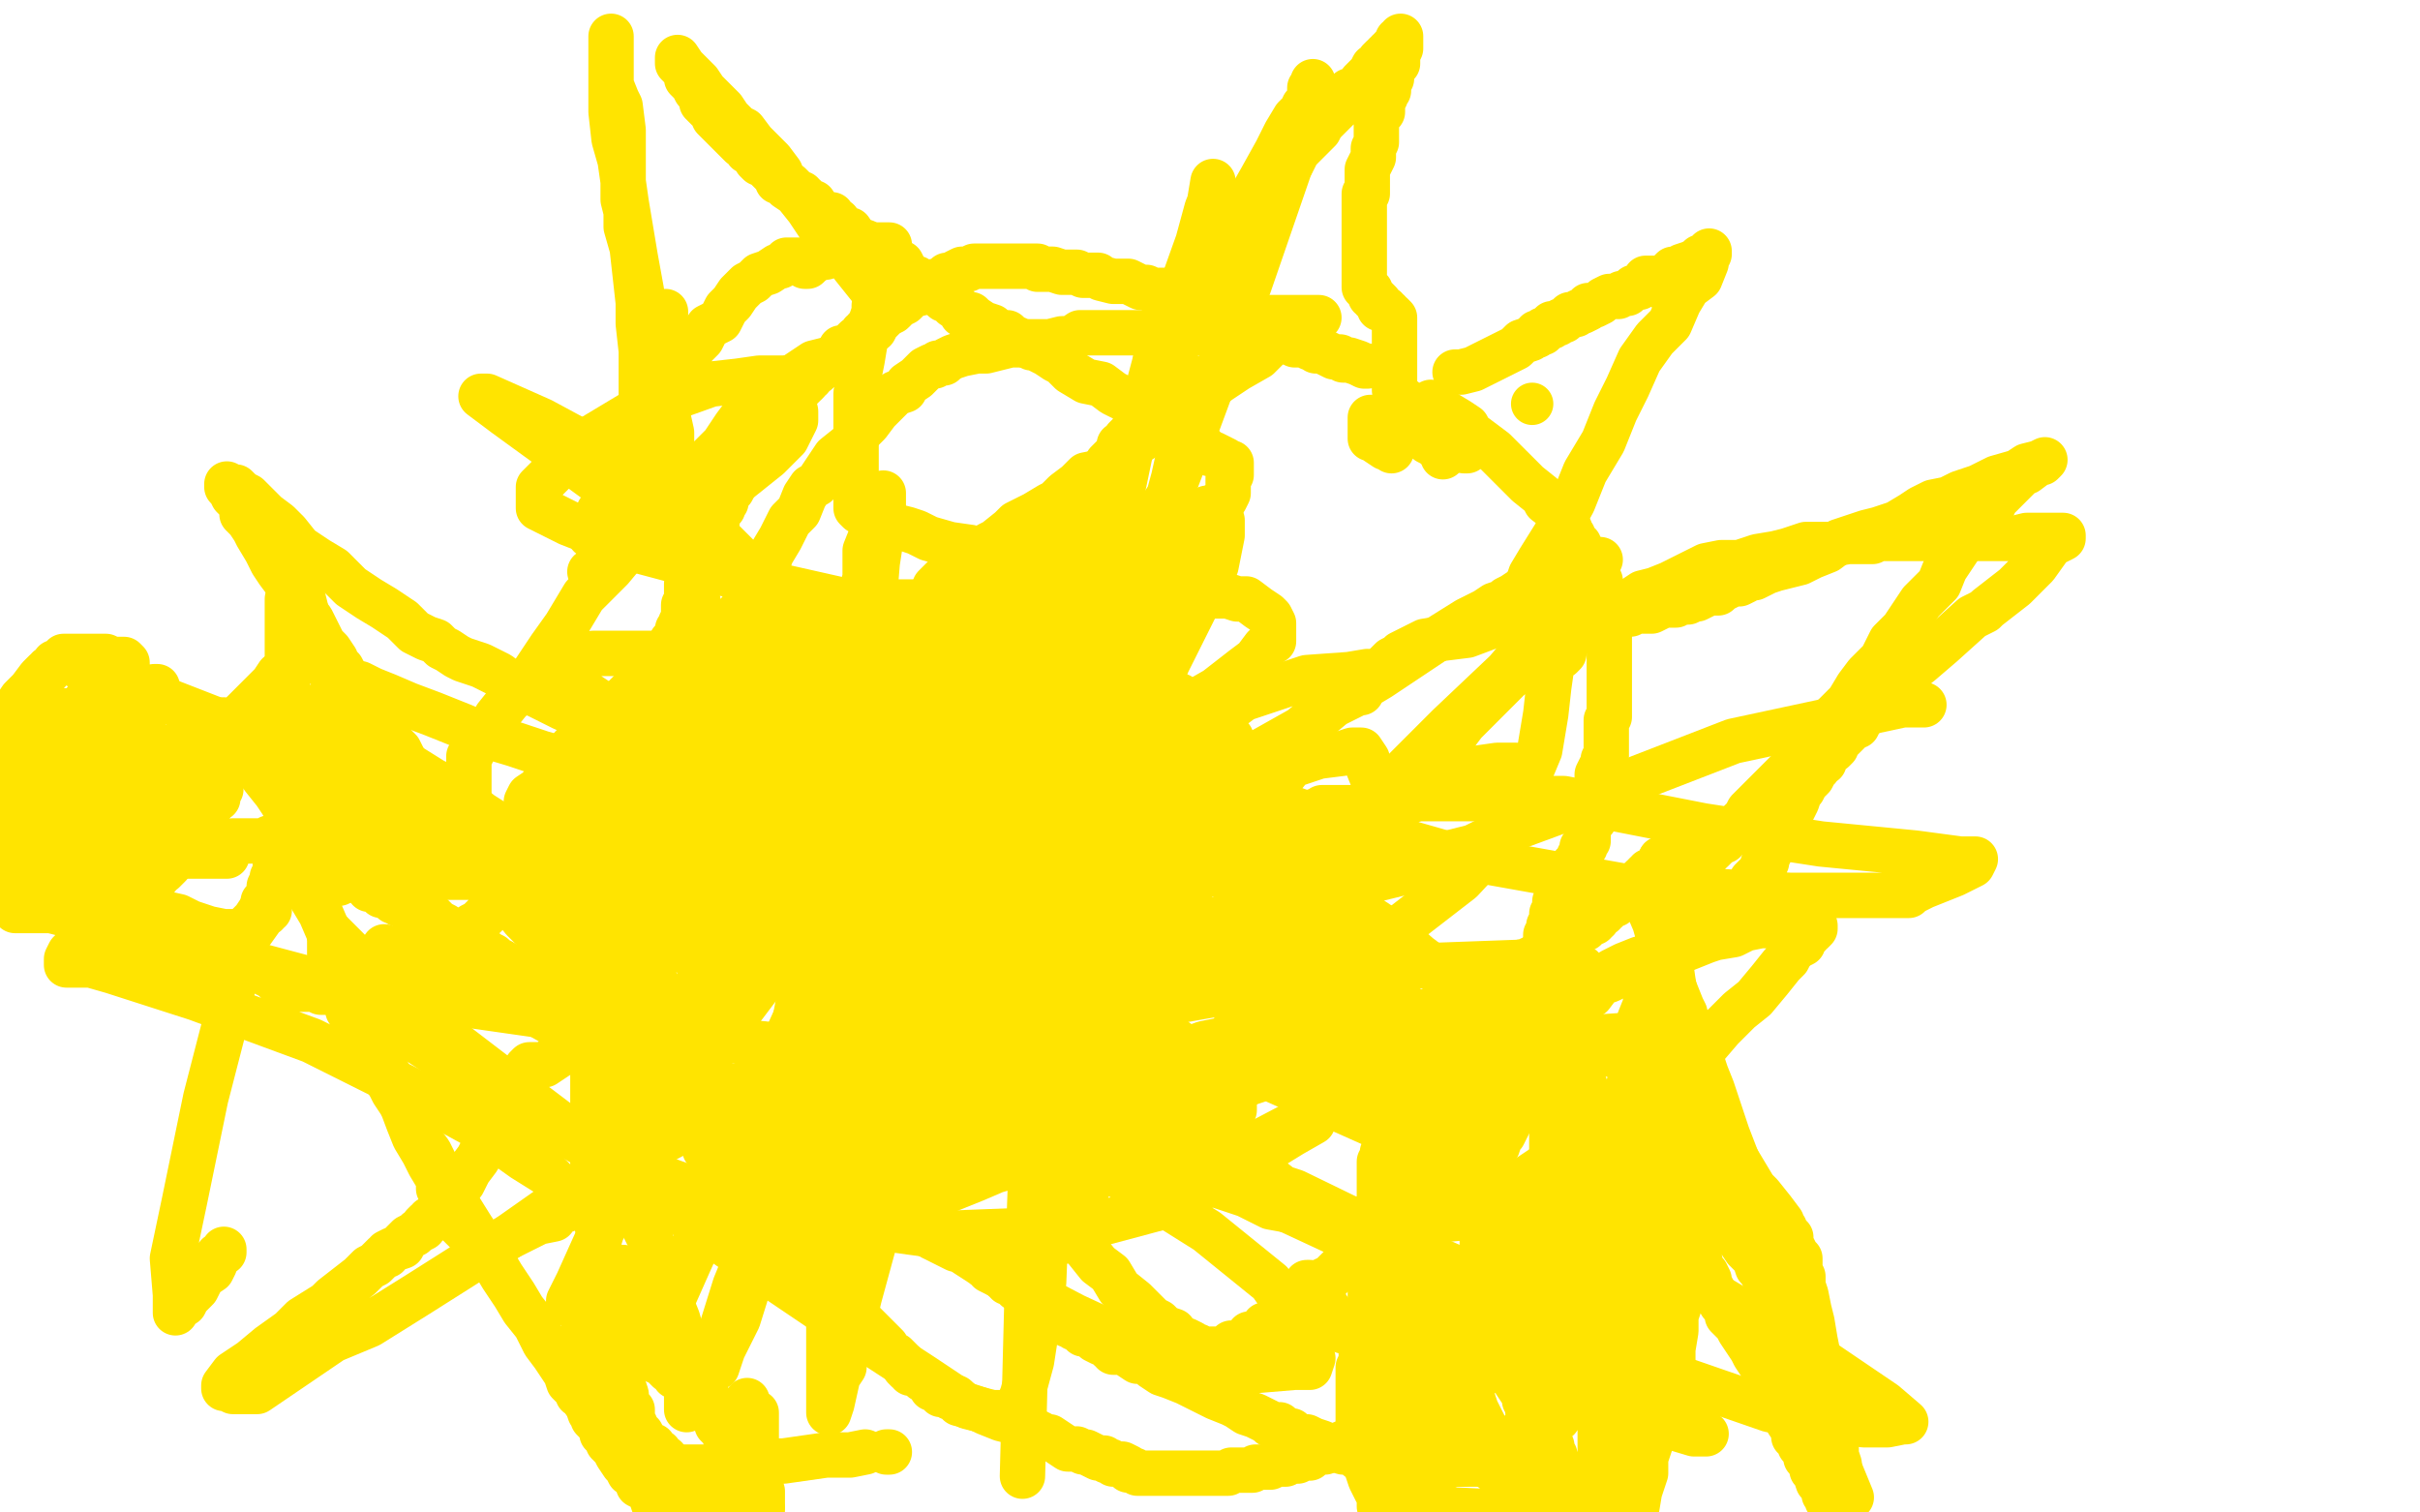 <?xml version="1.0" standalone="no"?>
<!DOCTYPE svg PUBLIC "-//W3C//DTD SVG 1.1//EN"
"http://www.w3.org/Graphics/SVG/1.1/DTD/svg11.dtd">

<svg width="800" height="500" version="1.1" xmlns="http://www.w3.org/2000/svg" xmlns:xlink="http://www.w3.org/1999/xlink" style="stroke-antialiasing: false"><desc>This SVG has been created on https://colorillo.com/</desc><rect x='0' y='0' width='800' height='500' style='fill: rgb(255,255,255); stroke-width:0' /><polyline points="367,242 368,242 368,242 370,244 370,244 375,252 375,252 381,258 381,258 390,267 390,267 396,273 396,273 406,283 406,283 418,294 418,294 436,310 436,310 448,319 448,319 460,329 473,339 474,340 475,340" style="fill: none; stroke: #ffe400; stroke-width: 15; stroke-linejoin: round; stroke-linecap: round; stroke-antialiasing: false; stroke-antialias: 0; opacity: 1.0"/>
<polyline points="329,379 331,379 331,379 332,379 332,379 333,378 333,378 335,377 335,377 336,376 336,376 337,376 337,376 338,375 338,375 339,375 339,375 341,375 341,375 342,374 343,374 346,374 348,373 348,372 350,372 351,372 352,372 354,371 355,371 356,371 357,370 359,370 360,370 362,369 365,368 366,368 368,368 370,367 371,366 373,365 376,365 378,365 382,364 386,363 389,362 391,362 396,361 400,361 402,360 403,359 405,359 408,359 410,358 413,358 416,357 418,356 420,356 421,355 422,355 423,355 424,354 426,354 428,353 428,352 431,351 433,351 434,351 435,350 436,350 437,350 439,349 440,348 441,347 444,346 447,346 449,344 451,344 453,343 455,342 457,341 458,340 459,340 462,339 464,338 465,338 468,337 470,335 471,335 473,334 476,332 478,332 479,331 481,329 484,329 486,327 487,327 489,326 492,324 493,324 495,323 496,322 498,321 499,321 500,320 501,320 502,320 502,319 503,318 504,318 505,318 506,317 507,317 508,316 509,315 510,315 511,315 512,314 513,314 514,314 514,313 515,312 517,311 518,311 518,310 520,310 520,309 521,308 522,307 523,307 524,307 524,306 525,306 526,305 527,305 527,304 528,304 528,303 529,302 530,302 530,301 531,301 531,300 532,300 533,299 534,299 534,298 535,298 535,297 536,297 537,296 537,295 538,295 538,294 539,294 540,293 542,292 542,291 543,290 544,290 544,289 545,289 545,288 546,288 547,287 548,287 548,286 549,286 549,285 549,284 550,284 551,284 551,283 552,283 552,282 553,282 553,281 554,281 554,280 555,279 556,279 556,278" style="fill: none; stroke: #ffe400; stroke-width: 15; stroke-linejoin: round; stroke-linecap: round; stroke-antialiasing: false; stroke-antialias: 0; opacity: 1.0"/>
<polyline points="483,343 483,344 483,346 483,348 484,349 484,351 486,354 486,355 487,356 488,357 488,358 489,359 489,360 490,360 490,361 491,361 491,362 492,362 492,363 493,364 493,365 494,365 494,366 495,366 496,367 497,367 497,368 498,368 499,368 500,368 501,368 502,368 501,368 500,369 499,370 499,371 497,375 496,376 495,379 493,382 491,386 489,388 489,389 488,390 488,391 487,391 487,392 486,393 486,394 486,395 485,396 485,397 485,398 485,399 485,398" style="fill: none; stroke: #ffe400; stroke-width: 15; stroke-linejoin: round; stroke-linecap: round; stroke-antialiasing: false; stroke-antialias: 0; opacity: 1.0"/>
<polyline points="467,407 467,406 467,406 469,404 469,404 469,403 469,403 471,401 471,401 472,399 472,399 472,397 472,397 474,396 474,396 474,394 474,394 474,393 474,393 475,392 475,392 476,391 477,390 477,388 478,387 478,385 480,383 481,381 482,379 483,378 484,374 486,373 486,371 487,369 489,367 489,366 490,365 490,363 491,363 491,361 493,359 493,358 494,356 495,355 495,354 497,352 497,351 498,351 498,349 499,348 499,347 500,346 500,345 500,344 500,343 502,341 502,340 503,338 504,336 505,333 505,330 506,327 507,324 508,321 509,319 509,318 510,315 511,312 511,310 511,309 512,308 512,306 513,304 513,303 513,302 514,301 514,299 514,298 516,296 516,295 516,294 517,293 519,290 519,289 520,288 520,287 520,286 521,285 522,284 522,283 523,282 523,280 524,280 524,279 525,278 525,277 525,276 525,274 526,272 527,271 527,268 527,267 527,266 527,265 527,264 527,262 528,261 528,260 528,259 528,258 528,256 529,254 530,252 530,251 531,250 531,247 531,246 531,245 531,244 531,243 531,242 531,241 531,240 531,239 531,238 532,237 532,236 532,235 532,234 532,231 532,229 532,227 532,224 532,222 532,220 532,217 532,214 532,211 532,210 531,207 531,205 531,203 531,202 531,201 530,200 530,199 530,198 530,197 530,196 529,195 529,194 529,192 527,191 527,190 527,189 526,187 525,186 524,185 524,183 522,182 522,180 521,180 521,179 520,178 520,177 519,176 519,175 518,175 518,174 517,173 515,170 515,169 511,166 510,164 505,160 501,156 496,151 494,149 486,143 485,141 482,139 477,136 473,133" style="fill: none; stroke: #ffe400; stroke-width: 15; stroke-linejoin: round; stroke-linecap: round; stroke-antialiasing: false; stroke-antialias: 0; opacity: 1.0"/>
<polyline points="452,121 451,121 451,121 449,120 446,119 444,119 443,118 441,118 439,117 437,116 436,116 435,116 434,115 433,115 431,114 430,114 429,114 428,114 426,113 425,113 423,112 421,112 418,112 418,111 417,111 415,111 414,111 413,110 412,110 411,110 410,110 409,110 408,110 407,110 406,110 405,110 403,110 402,110 400,110 398,110 397,110 394,110 393,110 391,110 390,110 388,110 387,110 384,110 382,110 380,110 379,110 377,110 375,110 373,110 372,110 370,110 369,110 366,110 364,110 361,110 360,110 357,110 354,112 351,112 347,113 343,113 340,113 337,114 334,114 330,115 326,116 323,116 318,117 315,118 313,119 312,120 311,120 310,120 309,121 308,121 306,122 305,123 303,125 300,127 299,129 296,130 293,133 290,136 287,140 284,143 281,147 276,151 274,154 272,157 270,160 268,161 266,164 264,169 261,172 258,178 255,183 253,189 249,194 247,199 243,204 240,209 238,212 236,217 234,221 231,225 229,229 228,233 227,236 224,240 223,244 222,249 221,254 219,256 218,259 218,261 217,263 216,265 216,266 215,268 215,270 215,271 214,273 213,274 213,276 213,279 213,280 212,283 211,290 210,294 209,297 209,300 209,303 208,306 208,309 208,313 208,317 208,322 208,328 208,331 208,336 208,341 208,344 208,349 208,352 208,357 208,363 208,365 208,368 208,369 208,370 208,373 208,375 208,376 208,378 209,380 209,382 209,384 209,386 209,388 210,390 210,393 211,396 211,398 211,400 212,403 213,406 216,412 218,418 219,421 221,427 222,431 224,436 226,443 228,447 230,452 232,457 234,462 236,468 237,471 239,473 240,476 241,479 242,482 243,485 245,487 246,489 247,492 249,494 250,497 252,499" style="fill: none; stroke: #ffe400; stroke-width: 15; stroke-linejoin: round; stroke-linecap: round; stroke-antialiasing: false; stroke-antialias: 0; opacity: 1.0"/>
<circle cx="549.5" cy="95.5" r="7" style="fill: #ffe400; stroke-antialiasing: false; stroke-antialias: 0; opacity: 1.0"/>
<polyline points="498,395 498,397 498,397 498,399 498,399 497,400 497,400 497,401 497,401 496,402 496,402 496,403 496,403 496,404 495,405 495,407 495,408 495,409 494,410 493,411 493,413 492,414 492,415 492,416 491,418 491,419 491,420 490,421 490,422 489,423 488,424 488,425 488,426 488,427 488,428 487,428 487,429 486,429 486,430 486,431 486,432 485,432" style="fill: none; stroke: #ffe400; stroke-width: 15; stroke-linejoin: round; stroke-linecap: round; stroke-antialiasing: false; stroke-antialias: 0; opacity: 1.0"/>
<polyline points="484,433 484,434 484,434 483,434 483,434 483,435 483,436 482,436 482,437 481,437 481,439 480,439 480,440 479,440 479,441 479,442 478,443 478,444 477,445 477,446 477,447 476,447 476,448 476,449 475,450 474,451 473,452 473,453 473,454 472,454 472,455 471,456 470,456 470,458 468,458 467,460 465,462 464,464 463,465 461,467 460,468 460,469 459,470 458,471 458,472 457,472 455,473 454,473 454,474 453,474 452,474 451,474 450,476 449,476 447,477 446,477 445,477 444,477 443,478 442,478 440,478 439,479 438,480 436,480 435,480 434,481 433,481 433,482 432,482 431,482 430,482 429,483 428,483 427,483 426,483 425,483 425,484 424,484 423,484 422,484 420,485 419,485 418,485 417,485 416,485 415,485 414,486 413,486 412,486 411,486 410,486 409,486 408,486 407,486 406,487 404,487 403,487 402,487 401,487 400,487 398,487 397,487 396,487 395,487 394,487 393,487 391,487 390,487 389,487 388,487 387,487 386,487 385,487 383,487 381,487 379,487 378,487 377,487 376,487 375,486 373,486 373,485 371,484 370,484 368,484 367,483 366,483 365,482 364,482 363,482 361,481 359,480 358,480 356,479 355,479 353,479 350,477 347,475 345,475 344,474 342,473 341,473 338,472 336,471 335,470 331,469 326,467 324,466 321,465 317,464 316,462 315,462 314,462 313,461 312,461 311,461 311,460 310,459 308,459 307,457 305,456 303,454 301,454 301,453 300,453 299,452 299,451 297,449 296,448 294,447 293,445 292,444 291,443 289,441 288,440 285,437 283,436 281,433 279,431 277,430 277,429 276,428 275,428 275,427 274,427 273,426 272,424 270,423 269,420 267,419 267,418 265,418 265,416 264,416 264,415 263,415 262,414 261,414 261,413 260,412 259,410 257,409 256,408 254,407 254,406 254,405 253,405 253,404 253,403 252,403 252,402 251,400 251,398 250,397" style="fill: none; stroke: #ffe400; stroke-width: 15; stroke-linejoin: round; stroke-linecap: round; stroke-antialiasing: false; stroke-antialias: 0; opacity: 1.0"/>
<polyline points="279,348 281,346 281,346 283,345 283,345 284,344 284,344 284,343 284,343 285,343 285,343 285,342 286,342 290,340 294,337 300,335 307,331 316,328 322,325 324,323 325,323 325,322 326,322 326,321 327,321 327,320 328,319 330,317 334,313 338,307 342,304 346,298 350,292 352,287 355,283 356,282 357,280 359,279 359,278 359,277 359,276 357,274 355,274 354,274 354,273 353,273 353,272 352,272 351,272 350,272 349,272 348,272 347,272 346,272 345,273 344,273 343,274 343,275 342,275 341,277 340,278 339,278 337,280 336,281 334,283 333,286 330,289 329,291 326,295 325,297 323,299 322,301 320,304 319,306 317,308 317,310 316,312 314,314 314,315 313,318 312,319 312,321 310,323" style="fill: none; stroke: #ffe400; stroke-width: 15; stroke-linejoin: round; stroke-linecap: round; stroke-antialiasing: false; stroke-antialias: 0; opacity: 1.0"/>
<polyline points="310,323 309,325 308,327 306,330 306,332 304,335 302,338 301,340 299,344 298,347 296,350 296,352 294,354 293,358 291,361 290,364 289,369 288,371 286,373 286,376 285,378 284,380 284,381 284,382 283,384 283,385 282,386 282,388 281,388 281,390 280,392 280,394 280,395 279,397 278,399 278,400 278,401 278,402 278,403 278,404 278,405 278,406 278,407" style="fill: none; stroke: #ffe400; stroke-width: 15; stroke-linejoin: round; stroke-linecap: round; stroke-antialiasing: false; stroke-antialias: 0; opacity: 1.0"/>
<polyline points="555,275 555,277 555,277 555,280 555,280 555,283 555,283 554,286 554,286 552,293 552,293 551,298 551,298 549,305 549,305 548,311 548,311 546,316 546,316 546,321 546,321 544,327 544,332 542,337 541,344 540,348 539,352 539,357 538,360 537,364 537,367 535,371 535,373 534,376 534,381 533,385 532,388 531,391 531,394 530,398 530,401 529,406 528,410 527,413 526,416 526,418 525,422 525,425 525,426 524,429 523,431 523,433 523,436 522,438 522,440 522,442 522,443 522,444 521,444 521,445 521,446 521,447 520,448 520,449 519,449 519,451 518,451 518,452 518,453 518,454 517,455 517,456 517,457 515,457 515,458 515,459 514,460 514,461 513,461 513,462 513,463 512,464 511,465 510,466 508,468 507,469 507,470 506,471 504,472 503,473 502,474 501,475 501,476 500,476 499,477 498,477 498,478 497,478 496,479 494,480 493,480 493,481 492,481 492,482 491,482 490,482 489,482 487,483 485,483 484,484 483,484 482,484 480,484 479,484 478,485 477,485 476,485 475,486 473,486 472,486 471,486 469,486 467,486 465,486 462,486 459,485 457,484 455,484 453,483 452,483 451,483 449,482 447,480 446,480 444,480 441,479 439,478 437,477 434,476 432,475 431,475 430,475 428,474 427,473 426,473 425,473 424,473 423,471 421,471 420,471 419,470 415,468 412,467 409,465 407,464 402,462 396,459 392,457 387,455 384,454 381,452 379,450 376,450 373,448 372,447 370,447 369,447 368,447 368,446 367,446 366,444 364,444 362,443 360,441 358,441 357,440 356,439 355,439 354,438 353,438 352,437 351,436 350,436 349,435 348,434 347,433 346,433 345,432 343,431 343,430 342,430 342,429 340,428 339,428 338,426 336,426 335,425 334,424 333,424 333,423 332,423 331,422 329,421 327,420 327,419 326,419 325,417 323,416 321,415 319,414 318,412 317,412 316,411 315,411 314,410 313,409 312,409 312,408 310,408 310,407 310,406 309,406 309,405 308,401 309,392 312,383 321,342 344,274 370,208 393,148 413,94 433,36" style="fill: none; stroke: #ffe400; stroke-width: 15; stroke-linejoin: round; stroke-linecap: round; stroke-antialiasing: false; stroke-antialias: 0; opacity: 1.0"/>
<polyline points="309,256 308,256 308,256 307,257 307,257 306,257 305,259 304,263 303,267 303,275 303,279 303,290 306,301 309,314 311,328 313,340 315,347 316,354 316,358 317,362 317,365 317,367 317,369 317,370 316,370 319,366 324,358 328,349 332,340 342,311 357,272 365,240 375,212 382,180 388,158 390,149 390,146" style="fill: none; stroke: #ffe400; stroke-width: 15; stroke-linejoin: round; stroke-linecap: round; stroke-antialiasing: false; stroke-antialias: 0; opacity: 1.0"/>
<polyline points="386,165 385,166 385,166 383,179 383,179 382,189 382,189 379,208 379,208 373,227 373,227 371,242 367,255 366,260 365,268 360,296 360,292 360,282 366,253 375,210" style="fill: none; stroke: #ffe400; stroke-width: 15; stroke-linejoin: round; stroke-linecap: round; stroke-antialiasing: false; stroke-antialias: 0; opacity: 1.0"/>
<polyline points="399,72 401,60 401,61 401,64 399,69 396,80 391,94 387,106 382,119 378,134 374,148 370,167 364,194 358,215 351,238 344,255 340,276 335,290 333,301 330,308 329,314 328,316 328,317 327,317 327,313 327,306 327,294 327,278 327,265 328,240 329,223 330,208 330,195 331,188 331,185 331,189 331,192 330,194 330,196 325,211 321,230 311,255 304,277 292,308 288,329 278,357 274,378 271,388 270,392 269,393 269,389 269,382 270,373 270,370 272,354 278,327 281,299 283,276 286,243 288,210 290,186 292,173 292,165 292,163 292,165 291,166 291,168 289,171 289,174 288,177 286,182 286,191 281,209 280,222 275,245 271,271 269,302 264,331 257,368 257,390 255,408 255,417 255,421 255,422 254,422 253,422 253,421 253,416 253,413 253,403 256,374 266,344 272,309 276,281 280,265 281,251 283,244 283,243 283,246 283,252 283,255 283,264 281,273 281,285 277,319 274,358 274,393 274,423 274,445 274,460 274,466 274,467 275,464 277,455 279,452 279,451 284,429 296,385 309,342 317,307 328,272 334,245 339,221 342,209 343,205 344,203 344,204 344,210 344,212 344,244 344,293 342,353 340,410 338,488" style="fill: none; stroke: #ffe400; stroke-width: 15; stroke-linejoin: round; stroke-linecap: round; stroke-antialiasing: false; stroke-antialias: 0; opacity: 1.0"/>
<polyline points="316,319 315,318 315,318 314,317 314,317 313,317 313,317 312,317 312,317 312,313 315,302 316,297 325,279 338,245 346,225 357,205 359,196 359,195 359,196 357,201 356,202 356,204 350,220 340,245 328,275 317,299 304,327 294,346 289,357 284,366 283,370 283,368 284,362 285,357 288,344 289,337 293,314 300,284 308,249 313,228 314,215 315,209 315,208 315,210 314,214 311,223 301,251 286,287 265,332 251,363 237,397 228,417 220,435 218,439 218,440 218,438 221,430 226,420 231,408 236,400 236,399 239,392 245,383 250,373 255,366 259,360 260,357 263,351 268,340 269,340 271,341 271,343 271,347 271,351 269,358 267,369 262,383 258,397 249,420 244,436 239,446 237,452 237,449 238,441 243,425 252,403 260,378 266,356 271,334 278,320 280,310 282,304 282,301 282,304 282,307 281,313 280,320 278,327 276,332 274,338 274,341 274,342 274,340 275,335 278,330 281,323 286,313 296,296 305,280 312,269 316,261 319,256 322,251 324,248 326,246 327,246 328,244 329,243 330,242 331,242 331,241 332,241 332,240 333,239 334,237 334,236 335,235 336,233 336,232 338,231 338,230 339,228 340,226 341,223 341,221 343,218 345,215 345,213 347,209 348,205 349,202 350,199 351,196 351,193 353,190 353,188 354,183 356,179 357,176 358,174 359,171 360,168 362,165 362,162 364,159 366,155 366,153 368,151 369,150 370,148 370,147 371,147 372,146 372,145 373,144 374,143 375,141 376,140 376,139 377,139 377,138 379,136 379,135 380,134 381,132 383,131 384,129 386,128 386,126 387,124 388,123 389,120" style="fill: none; stroke: #ffe400; stroke-width: 15; stroke-linejoin: round; stroke-linecap: round; stroke-antialiasing: false; stroke-antialias: 0; opacity: 1.0"/>
<polyline points="411,79 412,77 412,77 412,76 412,76 413,74 413,74 414,74 414,74 414,72 414,72 415,71 415,71 416,70 416,70 416,68 416,68 416,67 417,67 417,66 417,64 418,64 418,63 419,63 419,62 419,61 419,60 420,60 420,59 421,56 423,53 424,49 426,46 428,43 429,41 430,38 431,35 432,34 433,32 433,30 433,29 434,28 434,27 434,28 434,29 433,32 431,36 428,39 425,44 422,50 417,59 413,66 407,74 402,83 399,89 395,97 392,101 390,104 390,105 389,106 389,108 388,108 387,110 387,112 385,115 384,118 383,119 382,120 382,119 385,116 387,113 393,108 398,100 402,93 406,86 412,77 416,71 419,66 422,61 424,57 427,54 429,50 431,48 433,46 436,43 437,41 439,39 442,36 443,35 445,32 446,30 449,29 450,27 452,25 453,24 454,22 456,21 456,20 457,19 458,19 458,18 459,18 459,17 460,17 460,16 461,15 462,14 462,13 463,13 463,12 463,13 463,15 463,16 462,18 462,20 462,21 461,22 460,23 460,24 460,25 460,26 459,27 459,29 459,30 458,30 458,32 457,33 457,34 457,35 457,36 457,37 455,38 455,40 455,42 455,44 455,47 454,49 454,52 453,54 452,56 452,57 452,59 452,60 452,61 452,63 452,64 451,64 451,65 451,66 451,68 451,69 451,71 451,72 451,75 451,77 451,78 451,79 451,80 451,82 451,83 451,84 451,86 451,87 451,88 451,89 451,91 451,93 451,95 453,96 453,98 454,98 454,99 455,99 456,100 456,102 458,102 458,103 459,103 459,104 460,104 461,105 461,106 461,107 461,109 461,110 461,111 461,112 461,113 461,115 461,116 461,117 461,119 461,121 461,124 461,125 461,126 461,127 461,128 461,129 462,131 464,132 465,134 466,135 467,136 468,137 469,138 470,139 471,139 472,140 473,140 474,141 475,142 476,143 478,144 479,145 480,147 482,148 484,149 485,149" style="fill: none; stroke: #ffe400; stroke-width: 15; stroke-linejoin: round; stroke-linecap: round; stroke-antialiasing: false; stroke-antialias: 0; opacity: 1.0"/>
<polyline points="272,338 272,339 272,339" style="fill: none; stroke: #ffe400; stroke-width: 15; stroke-linejoin: round; stroke-linecap: round; stroke-antialiasing: false; stroke-antialias: 0; opacity: 1.0"/>
<polyline points="259,348 252,354 252,354 252,355 252,355 248,357 248,357 227,373 227,373 195,390 195,390 168,409 138,428 122,438 110,443 85,460 84,460 82,460 80,460 77,460 75,459 74,459 74,458 77,454 83,450 89,445 96,440 100,436 108,431 110,429 119,422 122,419 124,418 125,417 127,415 128,415 128,414 130,413 133,412 133,411 135,409 137,408 138,407 140,406 140,405 141,404 142,404 142,403 143,403 144,402 145,401 147,399 149,396 150,395 151,392 153,391 155,387 158,383 159,381 160,380 161,377 162,376 164,375 165,371 167,371 168,368 168,366 169,365 170,363 171,361 172,358 172,357 173,355 174,353 175,352 176,352 177,352 179,352 180,352 183,350 186,348 188,347 190,345 192,344 193,342 193,341" style="fill: none; stroke: #ffe400; stroke-width: 15; stroke-linejoin: round; stroke-linecap: round; stroke-antialiasing: false; stroke-antialias: 0; opacity: 1.0"/>
<circle cx="118.5" cy="244.5" r="7" style="fill: #ffe400; stroke-antialiasing: false; stroke-antialias: 0; opacity: 1.0"/>
<polyline points="215,342 214,342 210,340 209,338 207,338 205,337 204,335 203,334 202,333 200,333 200,332 199,332 198,331 197,330 196,330 196,329 194,328 193,327 191,325 189,323 188,321 184,317 179,312 177,308 173,304 169,299 166,295 164,291 161,287 158,283 155,279 153,276 150,272 147,269 144,265 142,262 139,259 135,254 133,250 132,248 128,244 127,242 125,239 123,237 122,234 121,232 119,230 118,230 117,228 117,227 116,226 115,225 114,223 113,221 112,220 111,219 111,218 109,215 108,214 107,213 105,209 103,205 100,201 97,197 95,193 92,189 90,186 88,182 85,177 84,175 82,172 80,170 80,167 78,165 77,164 76,162 75,161 75,160 75,161 78,161 80,163 82,164 83,165 85,167 88,170 92,173 95,176 99,181 105,185 110,188 116,194 122,198 127,201 133,205 137,209 141,211 144,212 146,214 148,215 151,217 153,218 159,220 165,223 169,226 178,230 186,234 195,238 202,241 208,243 212,245 214,246 216,246" style="fill: none; stroke: #ffe400; stroke-width: 15; stroke-linejoin: round; stroke-linecap: round; stroke-antialiasing: false; stroke-antialias: 0; opacity: 1.0"/>
<polyline points="220,103 220,105 220,105 220,108 220,108 220,110 220,110 220,113 220,113 220,118 220,118 220,123 220,123 220,127 220,127 220,134 220,134 222,143 222,143 222,151 222,151 225,160 226,171 228,179 229,190 231,200" style="fill: none; stroke: #ffe400; stroke-width: 15; stroke-linejoin: round; stroke-linecap: round; stroke-antialiasing: false; stroke-antialias: 0; opacity: 1.0"/>
<polyline points="213,165 213,163 213,163 212,161 212,161 212,159 212,159 212,156 212,156 212,153 212,153 212,150 212,150 212,147 212,147 212,144 212,144 212,139 212,139 212,134 212,134 212,128 212,122 212,116 211,107 211,100 210,91 209,82 207,75 207,70 206,66 206,64 206,62 206,61 206,60 206,59 206,57 206,56 206,55 206,54 206,53 206,52 206,51 206,50 206,48 206,43 205,35 204,33 202,28 202,21 202,16 202,13 202,12 202,13 202,14 202,17 202,20 202,27 202,37 203,46 205,53 207,67 210,85 212,96 214,110 215,120 218,131 220,141 222,149 223,157 225,166 226,174 227,182 229,191 230,201 232,208 234,216 235,223 236,233 238,241 239,250 241,257 242,268 243,275 245,281 246,288 247,293 248,295 249,297 249,298 249,297 249,296 248,294 247,294 246,293 245,293 243,293 242,293 242,292 241,291 240,290 237,288 235,288 234,286 232,285 231,284 230,283 229,282 228,281 227,280 226,279 225,278 224,277 222,277 221,275 218,274 217,272 213,269 208,266 203,263 201,262 200,260 199,259 199,258 200,257 202,256 205,254 207,253 209,252 212,250 214,249 216,247 218,246 219,245 220,245 221,243 223,242 224,241 226,240 227,237 230,235 232,233 234,231 236,229 237,227 242,224 244,222 247,219 251,218 256,216 262,213 271,211 282,206 293,202 304,199 317,194 330,191 344,186 356,182 365,178 375,175 383,173 389,172 395,170 397,170 398,170 398,169 399,169 399,168 400,168 402,167 403,167 404,166 405,165 406,163 406,159 406,158 407,157 407,156 407,154 407,153 406,153 405,152 403,151 401,150 400,150 399,149 398,149 398,148 397,148 397,147 395,147 394,146 392,145 390,144 389,143 388,142 386,142 383,140 382,139 378,136 375,134 372,132 368,130 364,127 359,126 354,123 351,120 349,119 346,117 342,115 341,115 339,113 337,113 336,112 334,112 334,111 333,110 330,110 328,108 325,107 322,105 321,104 318,104 317,102 315,101 314,99 312,99 311,98 309,97 308,95 306,95 305,94 303,92 300,91 298,87 292,85 288,82 286,80 283,79 281,76 278,75 277,73 275,72 275,71 273,71 272,71 272,70 271,70 270,69 269,69 269,67 268,67 267,66 266,66 266,65 265,65 265,64 263,64 263,63 262,62 261,61 259,61 259,60 257,60 257,58 256,58 255,57 254,56 253,55 252,54 251,54 250,53 250,52 248,50 247,50 247,49 245,48 244,47 243,46 242,45 241,44 240,43 239,42 238,41 237,40 236,39 236,38 235,37 234,36 232,34 232,32 230,30 229,28 228,27 227,26 227,25 226,23 225,22 224,21 224,19 226,22 228,24 231,27 233,30 236,33 239,36 241,39 244,42 246,43 249,47 253,51 255,53 258,57 260,62 263,64 267,69 271,75 273,80 280,85 282,88 286,93 290,98 291,100 294,102 295,103 295,102 293,99 292,99 290,96 287,94 285,91" style="fill: none; stroke: #ffe400; stroke-width: 15; stroke-linejoin: round; stroke-linecap: round; stroke-antialiasing: false; stroke-antialias: 0; opacity: 1.0"/>
<polyline points="477,151 477,150 477,150 477,149 477,149 476,148 475,148 474,147 472,146 471,145 469,144 468,144 467,143 466,142 465,142 464,142 464,141 463,141 462,140 461,140 460,139 459,139 459,138 458,138 457,138 456,138 455,138 455,138 454,138 454,138 453,138 453,138 453,139 453,139 453,140 453,140 453,141 453,143 453,144 453,145 454,145 455,146 458,148 460,148 460,149" style="fill: none; stroke: #ffe400; stroke-width: 15; stroke-linejoin: round; stroke-linecap: round; stroke-antialiasing: false; stroke-antialias: 0; opacity: 1.0"/>
<circle cx="506.5" cy="133.5" r="7" style="fill: #ffe400; stroke-antialiasing: false; stroke-antialias: 0; opacity: 1.0"/>
<polyline points="481,123 483,123 483,123 487,122 487,122 493,119 493,119 497,117 497,117 501,115 501,115 503,113 503,113 506,112 506,112 507,111 507,111 508,111 508,111 508,110 509,110 510,110 510,109 511,109 512,108 513,108 513,107 514,107 515,107 516,106 517,106 518,105 519,104 521,104 522,103 523,103 525,102 525,101 527,101 529,100 530,99 532,98 533,98 535,98 536,97 538,97 539,96 540,95 542,95 543,94 544,92 548,92 551,91 553,89 555,89 556,88 559,87 561,86 562,85 563,85 564,85 564,84 565,84 565,83 565,84 564,86 564,87 562,92 558,95 555,100 552,107 547,112 542,119 538,128 534,136 530,146 524,156 520,166 514,177 509,185 506,190 504,196 503,197 501,199 501,201 500,201 500,203 499,203 499,204 500,204 504,204 507,204 509,204 512,204 514,204 516,204 519,204 521,204 522,204 524,204 525,204 528,204 530,204 532,204 533,204 534,204 535,203 536,203 537,203 538,203 539,203 540,202 543,202 546,202 548,201 550,200 552,200 554,200 555,199 558,199 560,198 561,198 563,197 565,196 568,196 569,195 571,194 573,193 574,193 575,193 577,192 578,191 580,191 582,190 584,189 587,188 591,187 595,186 599,184 604,182 608,179 617,176 621,175 627,173 632,170 635,168 639,166 644,165 648,163 654,161 660,158 667,156 670,154 674,153 675,153 676,152 674,153 670,156 669,156 665,160 663,162 661,164 659,166 659,167 657,169 657,170 655,171 654,173 653,174 652,177 649,179 647,182 645,185 643,188 641,193 635,199 633,202 629,208 625,212 622,218 617,223 614,227 611,232 606,237 603,242 599,245 596,250 591,255 587,259 584,262 582,264 580,266 578,268 577,270 575,272 574,273 573,275 572,275 571,277 570,277 570,278 569,278 568,278 568,279 567,280 566,281 565,281 565,282 564,282 563,283 562,284 561,284 560,285 559,285 558,286 557,286 557,287 556,287 556,288 554,288 554,289 553,289 552,290 551,290 550,291 549,291 548,292 547,292 546,293 545,293 545,294 544,294 544,295 544,298 547,305 549,312 551,319 552,323 554,328 556,333 557,335 557,337 558,338 559,339 559,341 559,342 560,345 562,347 562,349 563,352 564,355 566,360 568,366 571,375 576,388 581,405 585,419 591,441 600,464 605,478 612,495" style="fill: none; stroke: #ffe400; stroke-width: 15; stroke-linejoin: round; stroke-linecap: round; stroke-antialiasing: false; stroke-antialias: 0; opacity: 1.0"/>
<polyline points="608,491 608,490 608,490 608,489 608,488 608,486 608,484 607,481 607,479 606,475 605,472 603,469 603,466 602,465 602,462 602,460 601,458 601,455 601,454 600,454 600,453 600,452 600,451 599,450 599,449 598,449 598,448 597,447 597,446 597,445 596,445 596,443 594,441 593,439 593,437 591,434 590,433 588,430 587,428 585,425 583,422 582,420 581,419 580,416 578,414 577,413 575,410 574,408 572,405 571,402 569,401 568,399 566,396 565,395 563,392 562,390 560,388 559,386 558,385 557,384 556,382 555,382 555,381 554,380 554,379 553,379 553,378 553,375 553,371 553,368 553,363 553,359 553,354 553,350 553,346 553,343 553,341 553,340 553,339 553,338 553,337 553,336 553,335 553,334 553,336 553,340 553,346 553,350 553,354 553,359 553,362 554,366 554,367 554,370 554,371 554,373 554,375 554,377 554,380 554,381 554,383 554,384 554,386 554,387 554,388 554,389 554,391 554,392 554,393 554,395 555,396 555,397 555,399 556,401 556,402 556,403 556,404 557,405 558,406 558,408 558,409 559,410 559,411 560,413 560,414 561,415 562,417 562,418 562,419 563,420 563,421 564,421 565,423 565,424 566,426 567,428 568,429 569,430 569,431 570,432 571,434 571,435 574,438 575,440 577,443 579,446 580,448 582,451 583,453 584,455 585,457 586,459 587,461 587,462 588,463 589,465 589,466 590,467 590,468 591,470 593,473 593,475 595,476 595,477 595,478 597,480 597,481 597,482 598,483 599,484 599,486 600,486 600,487 601,490 602,491 603,492 603,494 604,494 604,496 605,497 606,497 606,496 606,494 606,493 606,490 606,486 606,480 605,473 604,466 604,461 603,455 601,448 600,443 599,437 598,433 597,428 596,425 596,424 596,422 595,420 595,419 595,418 595,417 595,416 594,416 594,415 593,413 592,411 592,409 591,409 590,407 590,406 589,405 589,404 586,400 582,395 580,393 577,388 574,383 571,378 568,374 565,368 564,365 562,361 559,358 559,356 558,354 558,352 558,351 556,349 556,346 556,345 556,343 556,340 555,337 554,333 554,330 553,324 552,317 552,314 551,308 550,303 550,299 550,293 549,289 549,287 549,286 549,285 549,284" style="fill: none; stroke: #ffe400; stroke-width: 15; stroke-linejoin: round; stroke-linecap: round; stroke-antialiasing: false; stroke-antialias: 0; opacity: 1.0"/>
<polyline points="408,367 408,367 408,366 408,365 408,363 409,361 410,360 411,357 411,355 412,351 412,349 414,346 414,344 414,342 415,340 415,338 416,336 416,335 416,334 416,333 418,332 418,330 418,329 418,328 419,326 420,325 420,323 420,321 421,319 422,317 422,316 422,315 423,315 423,314 423,312 424,311 425,310 425,309 426,308 426,307 426,305 427,303 427,301 428,300 428,298 428,297 428,296 428,295 428,294 428,293" style="fill: none; stroke: #ffe400; stroke-width: 15; stroke-linejoin: round; stroke-linecap: round; stroke-antialiasing: false; stroke-antialias: 0; opacity: 1.0"/>
<polyline points="432,424 433,424 433,424 433,425 433,425 434,425 434,425 435,426 435,426 437,428 437,428 438,431 440,434 442,437 442,439 443,439 444,439 444,440 445,440 447,441 450,443 453,444 456,446 459,447 460,449 461,450 464,454 465,458 467,464 467,469 467,472 467,477 467,480 467,482 467,484 468,484 469,484 470,484 472,484 473,484 474,484 475,484 476,484 477,484 478,484 479,484 480,484 483,484 486,484 487,484 489,484 490,484 491,484 492,484 493,484 494,484" style="fill: none; stroke: #ffe400; stroke-width: 15; stroke-linejoin: round; stroke-linecap: round; stroke-antialiasing: false; stroke-antialias: 0; opacity: 1.0"/>
<polyline points="501,253 500,253 500,253 495,253 495,253 488,254 488,254 481,255 481,255 479,255 479,255 476,255 476,255 474,255 474,255 472,255 472,255 469,255 469,255 467,255 466,256 465,256 464,257 462,258 461,259 460,260 456,262 456,265 453,267 452,269 452,270 452,271 451,271 451,273 450,277 449,282 447,285 445,293 445,298 444,302 444,305 444,309 444,311 444,313 444,316 444,317 444,319 444,320 444,321 444,322 444,324 444,325 444,328 444,330 444,331 444,332 445,334 445,336 446,337 447,339 448,340 449,341 449,343 450,345 452,347 452,349 453,350 454,351 455,353 456,353 456,355 457,356 458,356 458,357 459,358 459,359 461,359 461,361 463,361 463,362 464,363 465,364 466,365 467,365 467,366 468,367 468,368 472,371 473,373 475,375 476,377 477,378 478,380 480,383 481,386 484,389 485,392 485,394 487,396 487,397 487,400 489,403 489,404 489,405 490,407 490,408 490,409 490,410 490,411 490,412 490,413 491,414 491,415 491,416 492,418 492,420 492,422 492,424 493,425 493,428 494,429 494,431 494,433 494,434 494,436 496,439 496,441 496,443 497,444 497,446 498,447 499,448 499,450 499,452 500,453 500,454 501,456 501,457 503,460 504,462 504,463 505,464 505,466 506,467 507,468 507,470 509,471 509,472 510,474 511,475 511,476 511,477 513,478 513,479 513,480 514,481 514,483 515,484 516,485 517,487 517,488 518,489 519,491 520,493 521,496 522,497 524,500 535,499 535,497 535,496 535,495 535,494 535,493 535,492 535,490 535,488 535,487 535,485 535,484 535,483 535,482 535,480 535,479 535,478 536,477 536,475 536,474 536,473 536,472 536,471 536,470 536,469 536,468 537,467 537,466 538,465 538,464 538,463 538,462 538,461 538,460 538,459 538,458 538,457 538,456 539,455 539,454 539,453 539,451 540,451 540,450 540,448 541,447 541,446 541,445 542,442 543,440 543,437 544,436 544,433 546,430 546,428 547,425 547,424 548,422 549,421 549,419 549,418 549,417 550,416 550,415 550,414 550,413 551,413 551,412 551,411 551,410 552,408 552,407 552,406 552,404 552,403 553,403 553,402 553,401 553,399 554,398 554,397 554,396 554,395 554,393 554,392 554,391 554,390 555,389 555,388 555,387 555,386 555,385 556,385 556,384 557,380 557,377 557,376 557,375 558,375 558,376 557,379 556,383 555,384 553,388 553,391 552,392 552,393 552,394 552,396 551,399 551,400 550,403 549,405 549,407 549,410 548,413 547,414 547,415 547,416 547,417 546,419 546,420 546,422 545,423 544,425 542,430 542,434 540,442 538,448 537,453 536,455 535,458 535,459 535,460 535,461 535,462 534,462 534,463 534,465 534,466 534,467 534,468 533,469 532,470 532,473 532,475 531,479 531,483 529,485 529,487 529,488 529,486 529,483 529,478 529,473 529,469 530,464 530,463 530,462 530,461 530,460 530,459 531,458 531,455 531,453 532,451 532,449 532,448 532,445 532,443 533,442 533,441 533,440 533,439 533,438 534,437 534,435 534,434 534,433 534,431 534,430 534,429 534,428 534,427 534,425 534,424 535,422 535,421 535,419 535,418 536,417 536,415 537,415 537,414 537,413 537,411 538,410 538,408 538,407 538,406 539,406 539,404 540,401 543,394 546,385 549,377 550,373 555,362 556,355 556,350 557,349 557,347 556,347 550,347 545,347 541,347 539,347 536,347 535,347 533,347 532,347 529,347 526,346 520,345 516,344 513,343 510,343 507,342 505,342 502,341 501,341 500,341 499,341 498,341 496,341 492,341 491,341 489,341 486,341 482,341 480,341 477,340 474,340 472,340 470,340 469,340 468,340 467,340 466,341 466,343 466,345 465,345 464,347 464,348 464,349 464,350 463,352 463,354 463,356 462,359 462,360 461,363 460,366 458,369 458,375 458,379 457,381 457,383 456,384 456,385 456,386 456,388 456,389 456,390 456,391 456,393 456,395 456,397 456,400 456,402 456,403 456,405 456,407 456,408 457,409 457,411 457,412 457,413 457,414 457,415 457,416 457,417 458,419 459,420 459,422 459,423 459,426 460,429 460,433 460,434 462,438 463,441 463,445 465,447 465,449 466,451 466,452 466,453 466,454 466,455 467,457 467,458 468,459 468,460 468,461 468,462 468,463 469,465 469,466 469,467 470,467 471,467 471,468 471,469 472,469 472,470 473,471 474,471 475,472 475,473 476,473 476,474 477,474 478,475 480,476 482,478 485,480 486,482 491,484 495,487 503,490 508,493 517,497 541,499 542,493 544,487 544,482 546,476 547,472 547,469 548,466 549,465 550,464 550,461 551,458 552,454 553,450 553,446 554,440 554,435 555,432 555,430 555,427 555,425 556,425 556,424 556,423 556,421 556,419 557,417 557,416 557,414 557,412 557,410 557,409 557,408 559,406 559,405 559,404 559,402 559,400 560,399 560,397 560,394 560,393 560,390 560,387 560,385 560,384 560,383 560,381 560,379 560,378 560,377 560,375 560,374 560,372 560,371 560,369 560,368 560,367 560,366 560,364 560,363 560,362 560,361 560,360 559,359 559,358 558,357 556,356 554,355 553,355 552,355 550,354 548,353 544,352 541,351 538,350 534,349 531,348 529,346 528,346 527,346 526,346 525,345 524,345 523,345 522,344 521,344 520,344 518,344 516,344 515,344 514,344 511,344 510,344 508,344 507,344 506,344 504,344 503,344 502,344 501,344 500,344 498,344 496,345 495,346 494,347 492,347 491,348 490,349 488,350 486,351 485,352 484,353 484,354 483,354 482,355 482,356 481,358 480,359 478,360 477,363 477,366 475,368 475,369 474,372 474,374 473,375 472,378 471,379 470,381 470,383 469,384 469,387 469,390 469,392 468,396 467,399 467,402 467,404 465,406 465,408 465,410 464,413 463,415 462,416 462,417 462,420 461,421 461,422 461,423 461,425 461,427 461,429 461,430 461,433 461,435 461,436 461,437 461,438 461,441 461,442 462,444 462,447 462,448 462,451 463,453 463,456 463,459 465,462 465,465 466,468 468,470 468,471 469,473 470,474 470,475 470,476 471,476 473,476 477,478 482,479 488,480 491,480 497,482 500,482 503,483 504,482 505,482 507,479 508,473 511,468 513,461 514,458 516,452 518,449 518,446 518,442 519,438 520,432 521,429 522,425 522,419 522,416 523,411 523,408 523,406 523,405 523,404 524,403 524,401 524,399 525,398 525,396 525,395 525,394 525,393 525,392 525,391 526,390 526,389 526,388 526,387 526,386 526,385 526,383 526,382 526,381 526,379 526,377 526,376 526,375 526,374 526,373 526,372 526,371 526,370 526,368 526,367 526,366 526,364 525,364 525,363 524,362 524,361 524,359 523,359 523,358 523,357 521,356 521,355 519,353 518,352 517,350 515,350 514,348 512,347 511,345 510,344 508,343 507,343 505,343 504,343 503,343 502,343 501,344 499,345 498,345 497,345 496,346 496,347 494,347 493,347 492,348 490,348 489,349 488,350 487,350 486,351 485,352 482,354 480,354 480,356 478,356 478,357 477,358 476,359 474,359 474,360 473,360 472,362 471,363 471,364 470,364 469,365 467,367 467,368 466,369 466,370 465,371 465,372 464,374 463,375 463,377 462,379 461,382 460,387 458,394 457,397 455,403 455,407 455,410 455,413 455,414 455,416 454,417 454,418 454,420 454,422 453,423 453,425 453,427 453,428 453,431 453,434 453,437 453,440 453,443 453,445 454,447 454,448 454,449 454,450 455,452 455,453 455,454 455,456 455,457 455,458 456,460 457,460 459,460 464,458 470,455 476,453 481,451 486,449 487,447 489,447 489,446 490,446 491,445 492,445 493,444 494,442 497,441 497,439 499,438 499,437 501,435 501,434 502,433 502,432 503,431 503,430 505,429 505,428 505,427 506,427 507,425 507,424 507,423 508,421 508,420 508,419 509,418 510,417 512,417 515,417 518,417 519,417 520,417 521,418 521,421 521,424 521,428 521,429 521,433 519,443 516,452 516,458 515,464 515,467 515,468 515,469 515,468 515,464 515,457 515,449 514,443 513,438 513,433 513,429 513,427 513,424 513,421 512,419 512,417 512,416 512,414 512,413 512,411 512,410 512,407 512,406 512,405 512,404 512,403 512,402 512,401 512,400 512,399 512,397 512,396 512,395 512,394 512,392 512,391 512,390 512,389 512,388 512,387 512,386 512,385 513,384 513,382 513,381 513,380 513,378 513,376 513,373 513,370 513,369 513,365 513,363 514,361 514,359 514,357 514,356 514,354 515,352 516,350 516,349 517,347 518,345 516,345 515,347 510,349 507,353 503,355 500,358 496,360 496,362 494,362 494,363 492,365 491,366 488,368 486,372 483,374 481,377 479,379 478,380 477,381 477,382 475,384 474,385 474,387 473,387 473,388 471,390 471,391 471,392 470,392 470,394 469,395 469,396 469,397 469,398 469,399 469,400 469,401 469,402 469,403 469,404 468,405 468,406 468,407 468,408 468,409 468,410 468,411 468,412 468,413 470,415 470,417 473,418 476,421 479,423 484,425 485,426 489,427 491,427 493,428 494,428 495,428 496,427 497,426 498,425 500,423 500,422 501,420 502,420 502,419 503,417 504,415 504,413 505,411 505,409 506,407 506,406 506,405 506,403 507,403 507,402 508,402 508,401 508,400 508,399 507,397 505,395 504,394 501,392 499,391 496,390 492,388 488,387 487,386 485,384 483,384 482,383 479,381 475,380 473,378 470,377 469,376 468,376 467,376 466,378 465,381 463,386 461,391 460,394 459,397 459,400 458,403 458,406 456,410 456,413 455,415 455,418 453,421 453,424 453,426 453,428 453,431 453,433 451,436 451,440 450,442 450,445 450,446 450,448 450,450 450,451 449,452 449,454 449,457 449,458 449,459 449,460 449,462 449,463 449,464 449,465 449,468 449,470 449,472 449,473 449,474 450,474 450,475 450,477 450,478 451,481 451,483 453,489 454,491 455,493 456,494 456,497 456,498 498,500 498,498 498,497 498,496 498,495 498,494 498,493 498,492 498,491 498,490 498,489 498,488 498,487 498,486 498,484 498,483 496,482 496,480 495,479 494,478 493,475 492,474 491,472 490,470 489,468 488,466 487,463 486,460 484,455 481,445 477,435 473,425 471,414 467,404 465,400 463,395 463,394 463,393 463,392 463,391 463,390 463,393 461,400 461,407 461,413 461,421 461,425 462,430 464,436 465,441 466,445 467,448 468,450 468,452 469,455 470,456 471,457 471,458 472,459 472,461 473,462 474,463 474,464 475,464 478,463 482,460 488,456 495,450 501,445 505,440 507,437 508,435 512,431 516,424 519,418 522,409 525,402 527,398 529,394 530,393 530,392 529,392 527,393 523,395 520,397 510,399 499,401 490,402 479,403 466,403 454,403 443,403 431,401 420,399 412,395 403,392 399,390 396,388 396,387 395,386 395,385 395,384 395,380 395,375 395,369 397,362 399,358 403,350 406,344 408,340 413,336 416,332 418,331 421,328 423,328 426,325 428,324 430,322 433,321 434,320 435,320 435,321 433,326 431,330 424,334 416,339 408,343 398,345 390,348" style="fill: none; stroke: #ffe400; stroke-width: 15; stroke-linejoin: round; stroke-linecap: round; stroke-antialiasing: false; stroke-antialias: 0; opacity: 1.0"/>
<polyline points="383,348 371,348 361,348 354,347 349,346 348,346 346,345 346,344 344,340 349,334 361,323 372,318 380,313 395,312 401,311 403,311 402,310 399,313 391,318 379,320 338,324 300,324 283,323 272,321 266,319 265,318 265,317 267,313 275,306 277,305 293,305 319,307 333,314 345,320 349,324 350,325 350,326 348,327 346,329 345,330 342,332 339,333 338,333 337,334 335,334 335,335 334,335 339,332 347,330 355,330 364,330 379,337 390,345 396,350 398,354 399,355 399,357 394,363 389,366 362,371 334,373 311,372 300,365 289,359 272,350 272,348 274,343 281,337 293,331 319,330 344,330 412,353 486,386 553,420 595,445 623,464 630,470 629,470 624,471 616,471 585,466 533,448 475,423 417,396 373,377 341,359 332,352 331,351 331,350 336,346 339,344 345,343 351,343 362,343 365,344 367,345 367,346 366,347 365,348 363,348 361,350 359,351 357,351 355,353 351,353 348,353 345,353 343,353 342,353 341,353 341,352 341,353 341,354 341,355 341,356 341,357 341,358 341,359 341,361 341,362 341,364 341,366 341,369 341,372 341,374 341,379 341,384 342,387 344,391 347,396 348,398 350,401 351,403 353,405 354,407 356,409 359,413 363,418 367,421 370,426 375,430 379,434 381,436 383,437 385,439 388,440 389,442 392,443 394,444 395,445 396,445 396,446 397,446 398,446 399,446 400,446 402,446 404,446 406,445 407,444 409,444 412,443 413,441 416,441 418,438 421,438 422,436 423,436 424,434 425,434 426,433 427,432 428,432 429,430 430,430 431,428 432,427 434,427 434,426 435,425 436,425 437,425 437,424 438,423 439,423 440,422 441,421 442,420 443,419 444,418 445,417 446,417 446,416 447,416 448,415 449,415 450,414 450,413 451,413 452,413 453,413 454,413 454,412 455,412" style="fill: none; stroke: #ffe400; stroke-width: 15; stroke-linejoin: round; stroke-linecap: round; stroke-antialiasing: false; stroke-antialias: 0; opacity: 1.0"/>
<polyline points="484,401 491,398 491,398 496,394 496,394 504,390 504,390 510,386 510,386 518,383 518,383 525,377 525,377 531,373 531,373 537,367 537,367 543,363 543,363 549,359 557,353 563,347 569,340 575,334 580,330 585,324 589,319 591,317 592,315 594,313 596,312 596,311 597,310 598,309 598,308 599,308 600,307 600,306 598,305 596,305 595,305 593,305 592,305 589,305 586,306 582,306 577,307 573,309 567,310 564,311 559,313 554,315 549,317 545,319 541,320 538,321 537,322 536,322 535,322 534,323 532,324 529,325 526,329 521,330 517,331 517,332 516,332 514,333 514,334 510,337 507,339 506,340 505,341 504,341 502,343 501,343 503,341 504,339 508,337 512,333 515,332 518,330 519,329 521,328 522,328 523,326 525,326 528,323 530,323 533,321 537,319 542,317 544,317 546,315 548,315 550,314 552,312 554,311 557,310 560,308 563,305 565,303 568,302 570,300 571,299 573,298 574,298 575,296 576,296 578,294 579,292 579,291 580,290 582,288 583,285 584,285 584,284 586,280 587,279 587,278 588,277 589,275 589,274 590,273 590,272 590,271 591,270 592,269 593,267 594,265 595,262 596,261 597,259 598,258 599,257 600,255 601,254 601,253 603,252 603,251 604,250 604,249 606,248 607,247 607,246 609,244 611,242 613,240 614,240 615,238 616,237 617,236 618,235 619,233 621,232 622,231 623,230 624,230 625,229 627,227 627,226 630,224 630,223 635,219 642,213 652,204 656,202 657,201 666,194 673,187 678,180 682,178 682,177 681,177 680,177 678,177 675,177 673,177 670,177 666,178 662,178 658,178 652,178 649,178 644,178 640,178 637,178 634,178 631,178 629,178 625,178 621,178 619,179 615,179 611,179 605,180 601,180 597,180 591,182 587,183 581,184 575,186 569,186 564,187 560,189 556,191 552,193 547,195 543,196 537,200 532,203 529,205 525,206 524,208 521,209 519,211 516,212 513,214 510,217 507,218 505,220 499,224 495,228 491,232 488,235 484,239 481,243 479,244 478,246 476,248 475,249 474,251 472,252 471,253 469,255 468,257 466,259 465,261 463,262 461,264 460,265 460,266 461,266 465,265 469,264 470,264 479,264 517,264 563,273 602,279 633,282 648,284 651,284 653,284 652,286 646,289 636,293 632,295 631,296 592,296 537,293 481,283 432,269 389,254 368,245 355,238 332,227 328,224 327,224 327,222 330,220 335,216 343,211 348,208 358,202 369,199 380,197 391,197 397,197 403,197 406,197 409,198 412,198 416,201 419,203 420,204 421,206 421,208 421,210 421,212 418,214 415,218 411,221 402,228 395,232 385,235 379,238 370,240 360,241 356,242 351,243 346,243 343,244 338,245 330,245 323,246 312,246 303,244 294,242 291,240 290,240 290,239 293,236 300,230 302,230 320,225 349,222 365,222 377,223 387,229 390,230 390,232 392,234 392,236 394,238 396,242 397,245 398,251 398,256 398,261 396,266 393,270 388,273 384,277 376,280 368,282 356,285 347,285 336,285 329,285 327,284 326,284 324,284 323,284 322,282 325,283 332,288 340,295 342,302 344,306 344,309 344,310 344,313 342,317 340,322 332,325 322,327 312,327 291,327 255,322 217,312 191,300 178,293 173,288 171,286 171,285 171,283 171,281 171,280 172,278 177,276 184,274 201,275 237,291 266,306 302,333 327,355 347,372 355,382 358,388 359,393 359,396 359,398 359,400 359,402 360,403 360,404 360,406 357,409 354,410 347,411 341,413 336,414 329,414 322,414 316,413 308,409 302,405 293,397 283,389 277,383 271,378 265,374 264,373 263,371 263,369 263,366 267,363 271,359 273,357 281,353 293,353 307,354 335,366 364,385 399,407 420,424 427,434 430,441 431,444 432,446 433,447 434,449 433,452 428,452 416,453 400,453 383,448 355,435 334,424 317,413 309,406 306,402 304,401 303,399 303,396 303,391 309,384 310,382 324,379 354,378 385,380 428,394 465,412 515,434 536,446 549,457 555,465 558,469 559,473 560,473 561,473 562,473 563,474 564,474 560,474 540,468 487,435 436,402 397,372 374,350 353,325 346,312 344,305 344,302 344,300 344,299 344,298 344,295 344,293 345,293 346,293 347,293 348,294 350,297 351,302 352,305 352,307 352,308 352,310 350,310 347,310 342,309 329,302 322,297 314,291 311,287 310,286 309,286" style="fill: none; stroke: #ffe400; stroke-width: 15; stroke-linejoin: round; stroke-linecap: round; stroke-antialiasing: false; stroke-antialias: 0; opacity: 1.0"/>
<polyline points="341,291 342,292 342,292 342,294 342,294 342,295 342,295 341,295 341,295 337,295 337,295 333,295 333,295 325,294 325,294 317,291 317,291 311,289 310,288 308,288 308,286 308,285 309,285 311,284 312,284 313,284 312,283 311,283 310,283 307,283 300,285 287,287 241,302" style="fill: none; stroke: #ffe400; stroke-width: 15; stroke-linejoin: round; stroke-linecap: round; stroke-antialiasing: false; stroke-antialias: 0; opacity: 1.0"/>
<polyline points="305,272 306,271 306,271 308,270 308,270 308,269 308,269 309,269 309,269 311,268 311,268 313,268 313,268 314,267 314,267 316,266 316,266 317,265 318,265 319,265 320,265 322,265 323,265 324,264 324,263 328,262 329,258 332,255 336,250 336,248 340,243 343,240 344,238 346,235 347,233 349,232 350,229 351,228 354,227 355,224 358,221 361,218 363,217 364,216 366,215 367,214 367,213 368,213 369,213 370,213 372,212 373,212 374,212 375,212 376,212 378,213 378,215 380,220 381,221 382,224 384,227 385,231 386,233 386,234 387,236 388,238 388,241 388,244 388,248 388,253 389,259 389,264 389,271 388,278 388,284 386,291 385,300 382,307 379,316 375,325 373,333 367,343 363,350 360,360 355,367 353,373 349,378 346,383 345,384 344,385 343,385 346,384 349,381 355,377 361,373 367,371 372,368 376,366 382,366 387,365 392,364 397,363 401,363 404,363 407,363 407,362 404,363 397,367 393,367 373,375 366,378 365,378 365,379 367,378 373,373 386,366 389,362 391,361 418,356 450,349 476,346 494,344 506,344 512,344 541,342 540,342 539,343 535,344 532,347 525,349 519,350 514,350 511,350 508,350 507,350 505,349 502,348 501,348 499,346 498,346 498,345 498,343 496,340 493,336 490,332 481,325 469,316 461,309 449,301 439,295 433,291 424,285 420,284 418,281 416,281 416,280 415,280 415,278 415,277 415,276 415,275 415,274 410,274 407,275 390,277 377,277 358,272 348,267 345,266 348,263 354,258 361,253 371,247 374,246 382,245 390,245 394,245 396,245 405,244 407,244 406,245 400,247 394,255 392,257 366,257 346,256 333,252 305,248 305,246 309,244 315,240 321,239 327,238 331,238 332,237 332,236 332,235 329,235 323,236 316,237 304,237 295,234 286,231 284,229" style="fill: none; stroke: #ffe400; stroke-width: 15; stroke-linejoin: round; stroke-linecap: round; stroke-antialiasing: false; stroke-antialias: 0; opacity: 1.0"/>
<polyline points="309,194 311,192 311,192 312,191 312,191 313,190 313,190 315,189 315,189 315,188 315,188 316,187 316,187 317,187 317,187 318,187 318,187 319,187 319,186 320,186 321,186 321,185 322,185 323,184 325,183 325,182 326,182 327,180 329,179 334,175 336,173 342,170 347,167 349,166 352,163 356,160 359,157 364,156 369,151 373,148 381,143 389,137 395,132 403,126 409,122 416,118 421,113 427,111 431,109 433,107 433,106 434,106 435,106 435,105 436,105 435,105 434,105 433,105 432,105 431,105 428,105 427,105 425,105 421,105 417,105 413,104 407,103 401,101 397,100 389,98 385,96 381,96 379,95 377,95 373,93 370,93 368,93 364,92 363,91 360,91 358,91 356,90 355,90 353,90 351,90 348,89 345,89 343,89 343,88 342,88 341,88 340,88 338,88 335,88 331,88 329,88 327,88 326,88 325,88 324,88 323,88 322,88 320,89 318,89 316,90 315,91 313,91 312,92 311,93 309,93 308,94 307,95 305,95 304,97 302,97 301,98 300,99 299,100 297,101 296,102 294,103 293,104 291,106 290,107 289,109 286,109 286,110 285,110 284,112 283,112 282,113 282,114 281,114 281,115 280,115 278,115 278,116 277,117 276,118 275,119 275,120 273,120 273,121 272,121 270,122 270,123 269,123 268,125 267,125 267,126 266,126 265,126 265,127 264,127 263,129 262,129 262,130 261,130 261,131 260,131 259,131 259,132 258,133 257,134 256,135 256,136 255,136 254,137 253,138 253,139 253,140 252,141 251,142 251,143 250,144 250,146 249,147 248,148 248,149 248,150 247,151 247,152 247,153 246,154 246,155 245,156 244,158 243,160 242,162 240,163 240,165 240,166 239,167 239,168 238,169 237,171 237,172 237,173 236,175 235,176 234,178 233,180 233,182 233,183 232,183 232,184 232,185 231,185 231,186 231,187 230,187 230,189 229,189 229,191 229,192 228,192 227,193 227,194 227,196 227,198 227,199 227,200 226,200 226,201 226,202 226,203 226,204 225,206 225,208 224,208 224,209 223,211 222,212 222,213 222,214 221,215 221,217 220,218 218,219 217,223 215,226 214,227 214,229 213,230 212,231 211,233 210,234 209,235 209,236 208,237 208,238 207,238 207,239 207,240 206,240 206,241 206,242 206,243 206,244 206,246 205,247 205,248 205,249 205,250 205,251 204,251 204,252 204,254 204,255 204,256 203,256 203,257 203,258 203,259 203,260 203,262 203,263 203,264 203,265 203,266 203,267 203,268 203,269 203,270 203,272 203,274 203,275 203,277 203,278 203,279 203,280 203,281 202,283 202,285 202,286 202,287 202,289 202,290 202,292 202,293 202,295 201,298 201,301 200,304 199,306 199,308 199,310 199,314 198,316 197,318 197,320 197,321 197,322 197,323 197,324 197,325 196,326 196,327 196,329 196,330 196,331 196,333 196,334 196,335 196,336 196,338 196,341 196,346 196,350 196,357 196,363 196,367 196,374 196,381 196,384 196,387 196,388 196,390 196,393 197,396 197,398 197,401 197,404 198,407 198,410 198,413 198,415 198,417 198,419 199,421 199,422 199,423 199,425 200,428 200,430 202,434 202,437 203,442 203,448 204,451 205,455 206,458 207,461 207,464 208,465 209,466 209,467 209,468 209,469 209,470 210,471 210,472 210,473 211,474 212,474 213,476 213,477 214,478 216,478 216,480 218,480 218,481 220,482 221,484 223,485 224,486 225,487 227,488 227,489 228,489 229,490 230,490 231,491 232,492 233,493 234,494 235,494 236,495 237,497 240,498" style="fill: none; stroke: #ffe400; stroke-width: 15; stroke-linejoin: round; stroke-linecap: round; stroke-antialiasing: false; stroke-antialias: 0; opacity: 1.0"/>
<polyline points="227,466 227,465 227,465 227,464 227,463 227,462 227,461 227,460 227,458 227,457 226,457 225,456 224,455 223,455 222,453 221,453 220,452 219,451 218,450 217,450 216,448 215,447 213,445 212,444 211,444 210,443 209,443 209,442 209,441 208,441 208,440 208,439 208,438 208,437 207,437 207,435 207,434 207,433 207,431 207,429 207,428 207,427 206,426 206,425 206,424 206,423 206,422 206,421 206,420 206,419 205,420 203,422 202,426 199,428 198,430 196,431 196,434 194,436 193,438 193,441 193,443 192,444 191,446 191,449 191,451 191,452 191,453 191,457 192,458 193,460 194,462 194,464 195,467 196,468 196,469 198,471 199,472 199,474 201,475 201,477 203,479 204,481 206,484 207,485 208,487 210,488 211,491 213,492 215,494 216,497 219,498 220,499 252,498 252,495 252,493 250,490 250,489 250,488 250,487 250,486 250,485 250,484 250,483 250,482 250,481 250,480 250,479 250,478 250,477 250,476 250,475 250,474 250,473 250,472 250,471 250,470 250,469 250,468 250,467 248,466 247,465 247,463" style="fill: none; stroke: #ffe400; stroke-width: 15; stroke-linejoin: round; stroke-linecap: round; stroke-antialiasing: false; stroke-antialias: 0; opacity: 1.0"/>
<polyline points="331,379 345,370 345,370 353,362 353,362 367,351 367,351 378,339 378,339 388,328 388,328 402,316 402,316 416,301 416,301 428,290 428,290 446,272 446,272 461,258 461,258 479,240 498,222 509,209 520,197 526,189 528,186 529,185 527,186 519,189 511,191 509,192 503,195 500,197 498,198 497,199 494,200 491,202 485,205 477,210 468,216 462,220 456,224 451,227 450,229 449,229 447,230 445,231 441,233 435,238 429,244 420,249 414,253 405,259 394,266 383,273 372,280 361,286 353,293 346,297 342,299 342,300 341,300 340,300 339,300 338,300 338,299 337,297 340,292 345,284 353,277 357,272 364,265 371,257 379,251 388,244 396,239 402,235 406,233 409,232 410,231 411,231 407,234 401,238 391,242 376,250 353,263 333,272 320,277 310,282 301,286 290,290 280,294 273,297 267,299 266,299 265,299 269,295 288,283 336,259 393,237 432,224 446,223 452,222 447,227 430,241 414,250 392,264 371,276 350,288 332,296 317,302 306,307 299,310 291,313 284,315 278,318 275,319 274,320 273,320 276,318 281,315 283,313 313,301 343,292 354,290 357,290 357,289 355,292 349,299 345,304 322,320 296,340 285,347 274,354 249,372 249,373 248,373 250,373 251,371 293,355 377,333 451,320 506,318 519,319 522,320 523,320 523,321 520,323 519,323 501,333 461,354 427,372 406,383 401,385 398,386 398,387 389,391 383,393 384,393 387,390 388,388 392,382 397,376 401,368 407,362 409,359 409,358 409,357 403,359 383,364 371,366 355,368 344,368 343,368 343,370 344,370 348,366 359,350 374,330 387,318 405,303 413,297 416,293 417,293 417,292 416,291 415,291 415,290 415,289 411,289 400,289 397,289 362,281 313,261 282,248 278,245 279,243 285,238 290,238 326,241 378,256 411,271 417,275 415,275 410,279 405,282 391,289 374,294 372,295 371,295 371,296 367,298 359,305 350,307 327,311 315,313 313,314 313,315 312,315 312,313 314,310 340,306 387,304 427,312 448,323 451,325 450,327 447,331 442,337 438,340 438,342 446,342 447,341 468,351 476,355 474,355 437,355 346,355 223,342 111,326 17,301 51,230 105,251 142,265 151,269 152,269 152,271 159,273 159,274 166,276 198,288 218,296 225,297 255,308 256,308 257,308 257,309" style="fill: none; stroke: #ffe400; stroke-width: 15; stroke-linejoin: round; stroke-linecap: round; stroke-antialiasing: false; stroke-antialias: 0; opacity: 1.0"/>
<polyline points="351,169 351,171 351,171 349,172 349,172 346,173 346,173 327,184 327,184 300,202 300,202 277,222 277,222 271,226 271,226 270,226 270,226 275,225 282,221 292,216 298,214 304,212 308,211 311,211 313,211 314,211 317,211 320,215 323,223 328,237 331,258 331,272 327,292 321,313 312,329 299,346 279,363 269,373 254,383 244,389 237,393 236,393 235,393 235,391 239,385 245,377 249,368 259,352 272,336 283,323 295,310 308,299 317,292 326,286 332,283 338,281 341,281 342,281 342,280 343,280 343,282 343,285 343,290 341,297 336,304 331,312 327,317 323,323 318,326 317,328 316,328 316,324 316,318 316,310 317,307 318,300 319,289 322,277 325,264 327,258 328,251 330,245 331,241 332,240 333,236 334,233 335,230 338,224 339,219 341,212 344,204 346,199 348,194 349,191 349,190 349,189 346,187 343,186 336,184 331,182 326,182 324,182 321,181 314,180 307,178 303,176 300,175 296,174 294,173 290,171 285,169 284,169 283,168 283,166 283,165 283,162 283,158 283,155 283,152 283,148 283,144 283,140 283,134 283,130 284,124 285,119 286,113 287,109 289,103 289,101 290,99 290,97 291,94 291,92 291,90 292,89 292,87 292,86 292,85 292,83 294,82 294,81 292,81 290,81 285,81 280,82 276,83 273,85 271,85 268,87 267,88 266,88 266,87 266,86 263,86 260,86 259,87 258,88 257,88 254,90 251,91 249,93 247,94 246,95 244,97 242,100 240,102 238,106 234,108 232,112 229,115 227,120 225,123 223,126 218,131 215,137 211,146 207,153 205,159 201,164 199,168 198,169 197,173 195,176 195,177 198,177 200,177 201,175 203,175 206,174 208,172 210,172 211,170 215,169 216,167 219,166 221,164 222,163 224,161 227,160 230,158 232,157 234,154 236,154 237,152 240,150 243,147 247,145 251,143 252,140 255,138 255,137 258,135 260,134 261,132 264,129 265,128 266,127 267,125 268,124 270,123 270,122 271,121 272,120 273,120 273,119 269,120 263,124 257,127 254,128 251,132 250,134 246,137 243,141 239,147 230,156 224,163 216,172 207,182 202,188 193,197 187,207 182,214 176,223 172,228 168,232 164,237 163,239 160,244 159,245 157,247 156,248 156,249 155,250 155,252 155,253 155,256 155,259 155,262 155,266 155,269 155,272 155,275 155,277 155,279 155,280" style="fill: none; stroke: #ffe400; stroke-width: 15; stroke-linejoin: round; stroke-linecap: round; stroke-antialiasing: false; stroke-antialias: 0; opacity: 1.0"/>
<polyline points="202,266 202,265 202,265 201,264 201,264 201,262 201,262 201,260 201,260 199,258 199,258 199,257 199,257 199,255 199,255 198,255 198,254 197,254 195,254 193,253 192,253 186,251 179,249 170,246 160,243 153,240 143,236 135,233 128,230 123,228 119,226 115,225 115,224 114,224 113,224 113,223 112,223 111,222 110,221 109,221 108,220 107,220 107,219 106,218 105,218 105,217 104,217 104,216 103,215 103,213 103,212 102,210 102,208 102,205 101,201 100,197 98,192 98,190 98,188 97,186 97,188 97,190 97,193 95,198 95,204 95,209 95,215 95,216 95,217 95,218 95,219 95,220 95,221 95,222 95,223 95,224 95,225 95,227 94,228 94,229 94,232 94,233 94,236 94,239 94,244 95,251 95,254 95,258 95,260 96,263 96,266 96,267 97,269 97,270 97,271 98,272 99,272 101,274 102,276 102,277 104,278 107,280 109,282 112,285 113,286 115,288 117,289 118,291 121,292 122,294 123,294 125,295 126,296 128,296 130,298 132,298 132,299 133,299 134,300 136,300 138,302 140,302 141,303 143,303 145,305 147,306 148,307 151,308 151,309 152,310 153,310 155,312 158,313 158,314 160,314 161,315 163,316 164,317 166,318 169,320 172,322 176,324 180,328 184,329 188,333 194,336 199,339 205,343 208,345 214,349 221,351 230,355 236,357 243,360 249,363 254,364 258,365 261,366 264,367 266,368 268,368 269,368 270,368 271,368 271,370 272,370" style="fill: none; stroke: #ffe400; stroke-width: 15; stroke-linejoin: round; stroke-linecap: round; stroke-antialiasing: false; stroke-antialias: 0; opacity: 1.0"/>
<polyline points="29,295 33,293 33,293 36,293 36,293 39,293 39,293 40,293 40,293 41,292 41,292 42,292 43,292 44,292 45,292 46,291 47,291 48,291 49,291 50,291 51,291 52,290 52,289 54,288 56,286 57,284 58,283 59,281 61,279 61,278 63,276 63,274 65,273 65,272 66,272 67,271 68,269 69,267 70,266 70,265 71,264 72,264 72,263 72,262 72,261 73,261 73,260 73,258 73,257 74,256 74,255 75,255 79,253 86,250 89,250 94,248 97,248 100,247 102,246 103,246 104,246 105,246 106,246 107,246 108,246 111,246 113,246 115,246 116,246 118,246 122,246 128,249 135,253 143,258 149,261 159,269 170,276 179,281 186,286 194,292 199,295 203,298 205,300 207,301 208,301 210,303 211,304 213,305 214,305 216,307 219,308 222,310 226,312 229,313 231,314 234,316 240,317 245,319 247,320 250,321 251,321 252,321 254,321 257,321 260,320 266,318 270,314 276,310 282,306 289,299 291,296 297,292 299,289 300,287 303,285 305,283 306,281 306,280 309,279 310,279 313,279 315,279 314,279 313,285 305,291 298,295 296,297 295,299 296,299 297,299 303,298 310,291 317,286 327,283 347,273 358,270 361,268 360,268 357,272 347,275 345,276 339,278 333,279 328,279 327,279 328,276 336,266 335,264 342,256 349,250 351,248 352,247 358,241 362,237 355,241 344,250 338,254 308,264 266,281 219,301 187,309 180,310 183,307 197,300 236,273 281,250 298,237 301,234 302,234 306,232 309,229 275,240 241,256 218,267 211,268 215,268 226,262 232,261 246,255 251,253 256,250 269,244 272,244 271,244 266,249 259,255 257,260 256,261 255,261 260,262 267,262 273,260 273,259 274,259 270,260 268,262 252,271 238,280 233,284 237,278 253,269 270,257 288,240 302,230 307,227 306,227 300,230 294,235 287,241 284,244 283,244 286,243 290,239 306,232" style="fill: none; stroke: #ffe400; stroke-width: 15; stroke-linejoin: round; stroke-linecap: round; stroke-antialiasing: false; stroke-antialias: 0; opacity: 1.0"/>
<polyline points="322,225 326,224 326,224 322,223 322,223 308,223 308,223 297,227 297,227 289,228 289,228 285,228 285,228 282,229 282,229" style="fill: none; stroke: #ffe400; stroke-width: 15; stroke-linejoin: round; stroke-linecap: round; stroke-antialiasing: false; stroke-antialias: 0; opacity: 1.0"/>
<polyline points="259,200 258,202 258,202 255,204 255,204 252,205 252,205 253,205 257,204 260,203 269,202 277,200 281,199 282,199 280,203 270,213 251,227 233,241 206,260 194,269 188,273 191,269 198,262 212,251 229,238 237,233 246,224 258,215 256,220 254,224 249,232 242,242 236,249 233,256 232,258 231,259 237,255 242,254 258,247 266,244 267,244 267,246 266,248 263,257 261,262 261,263 260,265 256,273 256,274 259,268 268,256 278,248 290,235 297,229 298,228 296,229 291,229 288,230 287,230 287,229 293,220 297,216 303,211 304,210 303,210 275,222 246,239 221,248 206,253 184,260 174,265 175,263 178,261 189,247 198,238 205,232 211,226 224,212 224,211 224,213 221,217 220,223 218,226 217,228 217,229 221,230 229,230 238,230 250,230 266,230 274,230 279,230 280,230 281,230 280,231 279,233 277,233 279,233 283,229 290,222 292,222 302,216 313,212 327,207 335,205 337,205 346,200 354,196 355,196 350,197 347,197 319,199 281,199 241,190 211,182 188,173 178,168 178,167 178,165 178,161 183,156 188,151 195,145 210,136 221,132 235,127 244,126 251,125 254,125 256,125 258,125 259,125 261,127 261,128 261,130 262,132 263,136 263,137 263,139 260,145 254,151 244,159 234,165 227,170 218,176 209,181 205,184 199,187 197,188 195,189" style="fill: none; stroke: #ffe400; stroke-width: 15; stroke-linejoin: round; stroke-linecap: round; stroke-antialiasing: false; stroke-antialias: 0; opacity: 1.0"/>
<polyline points="375,280 375,281 375,281 372,283 372,283 367,286 367,286 366,287 366,287 366,288 366,288 354,288 354,288 336,286 336,286 325,280 325,280 310,272 310,272 300,264 298,262" style="fill: none; stroke: #ffe400; stroke-width: 15; stroke-linejoin: round; stroke-linecap: round; stroke-antialiasing: false; stroke-antialias: 0; opacity: 1.0"/>
<polyline points="302,258 317,258 317,258 344,264 344,264 374,282 374,282 400,306 400,306 422,334 432,350 434,359 434,362 434,366 434,371 427,375 414,383 388,398 358,406 306,408 248,400 201,383 159,358 124,335 116,328 116,327 118,325 125,321 127,315 127,313 151,320 184,339 202,358 211,369 215,378 215,382 215,383 212,383 209,382 207,382 206,381" style="fill: none; stroke: #ffe400; stroke-width: 15; stroke-linejoin: round; stroke-linecap: round; stroke-antialiasing: false; stroke-antialias: 0; opacity: 1.0"/>
<polyline points="230,372 230,373 230,373 229,374 229,374 225,374 225,374 219,375 219,375 213,375 213,375 210,375 210,375 208,375 208,375 207,375 207,375 207,374 208,373" style="fill: none; stroke: #ffe400; stroke-width: 15; stroke-linejoin: round; stroke-linecap: round; stroke-antialiasing: false; stroke-antialias: 0; opacity: 1.0"/>
<polyline points="218,367 259,368 259,368 315,378 315,378 334,384 334,384 336,385 329,387 322,390 312,394 309,394 283,393 248,385 234,381 233,380 233,379 235,375 247,371 279,362 313,355 333,354 335,354 337,357 338,359 346,359 341,360 337,360 335,360 335,358" style="fill: none; stroke: #ffe400; stroke-width: 15; stroke-linejoin: round; stroke-linecap: round; stroke-antialiasing: false; stroke-antialias: 0; opacity: 1.0"/>
<polyline points="315,296 308,296 308,296 307,296 307,296 306,294 306,294 301,293 301,293 298,295 298,295 297,296 297,296 290,297 290,297 282,294 282,294 284,292 295,286 302,283 313,281 320,279 325,279 326,279 322,281 314,284 310,286 304,288 285,292 267,294 257,296 248,296 246,296 245,296 243,296 242,296 240,297 237,297 233,297 231,297 228,298 226,299 225,300 224,300 222,301 221,302 220,302 218,304 216,305 216,306 214,307 214,308 213,308 213,309 213,310 213,311 213,312 213,314 214,316 214,317 215,319 215,320 216,322 216,324 217,325 218,329 218,332 219,336 220,338 220,339 220,340 221,341 221,342 221,345 224,348 226,352 226,355 227,357 229,360 230,362 231,364 232,365 234,366 235,367 237,369 240,369 243,369 245,369 248,369 251,369 252,369 253,368 254,368 254,367 255,367 256,366 257,364 258,361 259,359 259,357 260,355 260,354 260,353 260,351 261,350 261,348 261,346 263,346 263,345 264,345 265,345 266,345 267,344 268,344 269,343 270,343 270,342 270,341 270,340 271,339 272,338 273,338 273,337 274,337 276,337 277,337 277,336 278,336 278,335 278,334 278,333 278,331 277,330 276,329 275,328 274,327 271,323 266,317 262,314 259,310 256,308 252,305 251,304 250,304 249,304 248,304 247,305 246,307 244,309 242,313 241,315 238,319 236,323 235,328 232,332 231,336 230,338 228,340" style="fill: none; stroke: #ffe400; stroke-width: 15; stroke-linejoin: round; stroke-linecap: round; stroke-antialiasing: false; stroke-antialias: 0; opacity: 1.0"/>
<polyline points="230,340 228,349 228,349 226,352 226,352 216,369 216,369 216,368 216,364 219,356 220,351 223,344 224,340 226,336 227,335 228,334 229,332 229,330 229,329 230,327 231,324 233,321 235,318 237,315 237,314 238,314 238,316 232,326 227,337 220,357 211,377 205,395 199,407 195,418 192,425 189,430 189,431 188,431 188,430 191,424 209,384 238,343 275,294 298,266 324,233 324,234 323,240 321,242 319,243 313,253 312,262 312,264 311,264 310,266 308,272 306,275 303,281 300,286 299,290 298,292 296,294 296,296 296,299 295,301 295,304 293,307 293,310 293,312 292,314 292,316 292,317 292,318 296,315 297,313 316,288 340,263 363,232 380,208 392,191 398,181 401,177 402,175 403,174 403,173 404,173 404,172 404,177 402,187 386,219 369,261 353,294 337,328 327,347 323,355 321,358 321,354 322,344 329,331 334,319 343,304 349,294 355,290 357,289 359,289 360,289 361,291 362,297 363,304 361,311 361,315 356,326 353,337 346,350 340,361 330,369 323,376 318,378 314,378 311,378 309,378 308,378 306,374 306,367 306,360 306,349 308,340 313,334 320,330 330,329 335,329 342,339 345,352 346,369 346,399 345,424 341,450 338,461 336,466 335,466 333,467 328,467 320,465 305,455 285,442 245,415 207,388 166,357 132,331 109,308 109,309 109,310 109,311 109,312 109,314 109,317 109,319 110,320 110,321 111,322 111,323 112,325 112,326 112,327 113,328 113,329 114,330 115,331 115,332 115,334 116,334 116,335 116,336 118,337 118,339 118,340 119,341 120,342 120,343 122,345 122,346 123,348 124,350 125,352 126,354 129,359 130,361 132,364 136,370 137,373 139,377 142,381 144,385 147,391 149,393 151,398 156,406 160,412 166,422 170,428 173,433 177,438 180,444 183,448 185,451 187,454 188,457 190,459 191,460 191,461 193,462 193,463 194,463 194,464 195,466 196,467 199,470 200,472 203,475 205,479 208,482 209,483 211,485 212,485 213,485 214,485 215,485 216,485 218,485 221,485 226,485 234,485 238,485 247,483 259,483 273,481 281,481 286,480" style="fill: none; stroke: #ffe400; stroke-width: 15; stroke-linejoin: round; stroke-linecap: round; stroke-antialiasing: false; stroke-antialias: 0; opacity: 1.0"/>
<polyline points="293,480 294,480 294,480" style="fill: none; stroke: #ffe400; stroke-width: 15; stroke-linejoin: round; stroke-linecap: round; stroke-antialiasing: false; stroke-antialias: 0; opacity: 1.0"/>
<polyline points="435,268 435,268 436,268 437,268 437,267 441,267 450,267 454,267 457,267 458,267 459,267 460,267 460,268 460,269 460,270 458,274 453,276 446,281 448,287 448,289 441,290 435,291 427,291 423,291 418,291 413,288 411,287 411,286 411,283 411,281 411,277 412,271 416,265 423,258 427,253 436,250 444,249 447,248 448,248 450,248 452,251 452,253 454,258 454,263 454,267 451,270 443,272 432,274 423,274 410,274 393,274 376,267 351,251 328,231 318,221 313,215 313,214 313,213 313,212 314,210 319,209 328,207 335,206 340,206 342,206 344,208 347,215 348,223 348,224 348,225 348,228 348,229 348,231 344,231 341,231 334,232 325,232 310,230 289,218 249,195 200,161 167,137 159,131 161,131 179,139 205,153 230,170 253,193 263,205 266,212 267,214 267,215 261,216 253,216 247,218 244,218 241,218 246,218 250,218 255,219 265,228 280,244 290,258 292,261 292,262 286,262 271,260 243,252 207,238 186,224 180,220 179,220 179,219 181,219 196,216 226,216 262,217 292,225 310,235 315,239 311,239 305,239 299,239 298,239 295,239 290,240 281,241 270,245" style="fill: none; stroke: #ffe400; stroke-width: 15; stroke-linejoin: round; stroke-linecap: round; stroke-antialiasing: false; stroke-antialias: 0; opacity: 1.0"/>
<polyline points="202,287 206,288 206,288 212,290 212,290 222,293 222,293 230,296 230,296 240,301 240,301 251,305 251,305 261,309 261,309 274,314 274,314 288,317 288,317 298,321 308,322 319,324 329,325 344,327 360,327 390,327 430,319 461,308 483,291 497,276 504,260 509,248 511,236 512,227 513,220 515,217 516,217 517,216 513,212 505,206 504,206 499,206 493,207 485,210 477,211 471,212 467,214 463,216 462,217 460,218 459,219 458,220 458,221 458,222 457,223" style="fill: none; stroke: #ffe400; stroke-width: 15; stroke-linejoin: round; stroke-linecap: round; stroke-antialiasing: false; stroke-antialias: 0; opacity: 1.0"/>
<polyline points="429,273 422,283 418,291 416,297 415,299 415,300 416,299 429,297 486,283" style="fill: none; stroke: #ffe400; stroke-width: 15; stroke-linejoin: round; stroke-linecap: round; stroke-antialiasing: false; stroke-antialias: 0; opacity: 1.0"/>
<polyline points="636,233 634,233 629,233 615,236 573,245 542,257 516,268 497,275 487,280 479,282 474,283 471,285 466,287 465,288 464,288 466,288" style="fill: none; stroke: #ffe400; stroke-width: 15; stroke-linejoin: round; stroke-linecap: round; stroke-antialiasing: false; stroke-antialias: 0; opacity: 1.0"/>
<polyline points="23,218 24,218 24,218" style="fill: none; stroke: #ffe400; stroke-width: 15; stroke-linejoin: round; stroke-linecap: round; stroke-antialiasing: false; stroke-antialias: 0; opacity: 1.0"/>
<polyline points="35,234 37,234 37,234 37,233 37,233 37,232 37,232 37,231 37,231 37,230 37,230 37,229 37,229 37,228 37,228 37,227 36,227 36,226 35,225 34,224 32,223 31,222 30,222 29,221 28,221 27,221 27,220 26,220 24,219 23,219 22,219 21,219 20,219 19,219 18,219 17,221 15,222 13,224 10,228 7,231 3,237 1,296 3,296 4,296 6,296 9,292 12,289 13,287 17,281 22,274 27,266 32,260 35,256 40,249 43,244 45,240 46,237 48,236 48,234 49,233 50,232 51,230 51,229 51,227 52,227 52,228 51,230 50,233 47,234 44,238 43,242 41,246 37,248 36,250 34,253 33,254 32,256 31,257 30,258 30,260 28,261 27,262 26,264 25,264 25,265 25,266 24,267 23,268 22,269 21,270 21,272 21,273 21,274 21,272 22,270 24,269 25,266 27,265 28,263 28,262 29,261 29,260 31,259 31,258 32,257 32,256 33,256 33,255 33,253 35,250 35,247 36,243 37,239 38,236 38,234 38,233 39,232 39,230 40,227 40,226 40,225 41,223 42,221 42,220 42,219 41,218 40,218 39,218 37,218 35,217 33,217 31,217 30,217 28,217 27,217 26,217 25,217 24,217 23,217 22,217 21,217 21,218 20,218 19,219 18,219 18,220 16,221 16,222 14,223 13,225 11,228 10,230 9,230 8,232 7,233 7,235 5,238 4,239 3,240 2,243 1,245 0,246 0,273 2,272 4,271 8,271 11,269 12,267 16,266 20,264 23,262 26,261 29,258 31,257 29,257 28,258 27,258 26,258 27,257 27,255 29,253 30,250 32,246 35,242 36,239 38,238 38,236 38,235 35,235 33,235 29,235 27,235 25,235 23,235 22,235 21,235 22,235 23,235 25,235 22,236 15,243 12,246 6,251 2,255 1,261 3,261 5,262 6,262 9,262 10,262 11,262 12,262 13,262 14,262 15,262 16,262 17,262 18,262 19,262 20,262 21,262 24,256 29,249 33,242 35,237 37,231 38,227 38,226 39,226 39,225 39,224 36,225 34,227 30,231 28,232 27,236 24,239 21,241 20,244 19,245 17,248 16,250 14,252 14,253 12,255 11,257 9,260 8,262 6,267 4,271 3,272 1,275 1,276 1,277 0,282 2,283 4,283 7,284 11,285 16,286 20,287 22,287 25,287 28,288 30,289 32,289 33,289 34,289 35,289 36,289 37,289 36,291 34,291 31,293 28,295 27,295 25,296 24,296 24,297 25,295 35,288 45,277 59,262 64,252 90,226 92,223 91,225 87,229 81,235 76,241 72,247 68,253 65,259 62,264 60,267 58,269 57,271 55,273 54,274 53,276 51,277 51,278 51,277 51,276 52,273 53,271 55,268 56,265 59,262 61,258 62,256 64,254 65,252 65,251 66,250 67,249 68,248 69,246 70,245 72,243 73,241 74,239 74,238 75,239 76,240 77,242 78,243 78,244 79,244 80,245 80,246 81,247 81,248 82,249 84,251 85,254 87,257 91,262 93,265 96,270 96,271 97,272 98,272 99,272 100,272 101,272 103,272 104,272 105,272 106,272 107,272 108,270 108,266 109,264 109,261 110,257 110,254 110,252 110,250 110,248 110,246 110,243 110,242 110,239 110,238 110,236 110,235 110,234 110,233 111,233 112,233 112,232 113,232 114,232 113,232 111,232 110,232 109,232 106,233 105,234 102,235 99,235 95,236 93,238 91,238 89,240 88,240 85,240 83,241 81,242 80,242 78,243 77,243 76,244 75,244 74,244 73,244 72,245 69,245 67,245 66,245 64,245 63,245 61,246 59,246 59,247 58,247 57,247 56,247 55,247 54,248 53,248 52,249 51,250 50,251 49,251 49,252 48,253 48,254 47,254 47,255 47,257 46,258 45,260 44,262 44,264 44,266 43,267 43,268 42,269 42,270 42,271 42,272 42,273 40,274 40,275 40,277 40,279 38,280 38,284 37,286 36,289 36,290 35,291 35,293 35,294 35,296 35,298 35,300 35,301 35,302 35,303 35,306 35,307 35,308 35,310 36,311 36,312 36,313 36,314 37,315 38,317 39,317 39,318 40,319 41,320 43,320 43,321 44,321 45,321 46,321 47,321 48,321 49,321 50,321 51,321 52,321 53,321 55,321 56,321 57,321 58,321 60,321 61,321 63,321 65,321 66,321 67,320 68,320 70,320 71,320 72,320 73,320 74,320 75,320 77,320 80,320 81,320 82,320 84,320 86,321 88,322 90,323 91,324 92,324 93,325 95,326 97,326 98,326 99,327 100,327 102,327 103,327 104,327 105,327 106,328 108,328 109,328 110,328 112,328 113,328 114,328 116,328 118,328 122,326 127,325 133,322 138,319 142,318 147,314 150,312 151,311 153,309 154,308 156,306 158,305 160,303 161,302 162,301 163,300 163,299 165,299 165,298 165,297 166,297 166,296 166,295 167,293 167,292 166,291 165,291 163,290 157,290 154,290 152,290 150,290 149,290 148,290 147,290 147,289 147,288 147,287 147,286 147,284 146,283 146,282 146,279 146,277 146,276 146,275 146,274 146,273 146,272 145,271 144,270 144,269 142,268 142,267 141,267 140,266 138,266 137,266 136,266 135,266 134,266 133,266 130,266 128,266 127,267 126,267 124,267 123,269 121,270 119,272 115,276 113,278 112,281 110,283 109,284 109,285 108,285 108,286 107,287 105,288 105,289 105,290 107,291 109,292 110,292 111,292 112,292 114,291 115,291 115,290 118,289 120,288 121,288 122,287 122,286 123,286 125,286 126,286 126,285 127,285 126,285 130,287 137,290 138,290 139,290 140,290 139,290 135,290 132,290 130,290 128,291 127,291 126,292 125,292 124,292 125,292 129,288 134,286 140,284 142,283 145,281 146,281 148,280 149,279 150,279 151,279 147,279 143,279 142,279 132,279 124,279 120,279 117,279 116,279 115,279 115,278 116,275 120,273 123,269 125,268 126,267 127,267 123,267 122,267 119,268 118,268 117,268 115,268 112,270 109,271 104,271 101,272 100,273 99,273 97,273 97,274 94,275 93,276 92,277 90,277 89,277 88,278 87,278 86,278 85,278 84,278 83,278 82,278 81,278 80,278 78,278 77,278 75,280 75,281 75,282 75,283 73,283 67,283 60,283 55,283 46,283 37,281 30,280 27,279 26,278 25,278 25,277 26,274 33,271 42,267 49,264 51,262 52,262 50,263 45,267 39,273 37,276 28,283 23,289 19,292 13,295 11,298 9,299 7,301 6,301 5,301 6,301 10,301 16,301 22,301 29,299 33,299 35,297 36,297 38,297 40,296 41,296 43,296 42,297 40,300 37,303 32,306 27,310 25,313 23,315 22,317 22,318 22,319 24,319 30,319 37,321 65,330 103,344 137,361 159,373 173,383 181,388 187,394 189,396 189,397 189,398 187,398 187,400 185,400 184,401 183,403 178,404 174,406 168,409 163,412 162,412 161,412 160,412 159,412 158,412 155,408 152,405 150,402 148,399 148,398 146,395 145,393 145,390 142,385 140,381 137,376 135,371 132,363 129,356 125,349 122,342 119,335 117,330 115,323 111,315 109,309 106,302 103,297 102,293 101,290 100,288 100,287 99,286 98,286 98,287 96,287 96,288 94,289 92,292 89,297 86,301 84,304 82,306 82,307 80,308 77,308 74,308 69,307 63,305 59,303 50,301 45,300 40,299" style="fill: none; stroke: #ffe400; stroke-width: 15; stroke-linejoin: round; stroke-linecap: round; stroke-antialiasing: false; stroke-antialias: 0; opacity: 1.0"/>
<polyline points="129,247 126,249 126,249 124,253 124,253 120,257 120,257 116,261 116,261 115,263 115,263 112,266 112,266 111,267 111,267 110,269 110,269 109,270 109,270 107,272 107,272 106,274 105,274 105,275 103,276 102,277 101,279 99,280 98,282 97,282 98,282 99,281 100,280 101,275 101,274 101,272 101,271 101,269 101,268 101,267 101,266 101,265 99,265 99,266 98,266 98,267 98,268 97,268 96,269 96,270 95,272 95,274 94,275 94,277 93,280 92,283 91,286 91,288 91,289 91,290 90,290 90,291 89,293 89,294 89,296 88,297 88,298 87,298 87,299 87,300 87,301 87,302 88,302 88,301 89,301 88,301 86,304 81,311 79,319 78,320 76,332 68,363 61,397 57,416 58,428 58,432 58,434 58,433 61,431 62,429 65,426 67,422 70,420 71,418 72,415 74,414 74,413" style="fill: none; stroke: #ffe400; stroke-width: 15; stroke-linejoin: round; stroke-linecap: round; stroke-antialiasing: false; stroke-antialias: 0; opacity: 1.0"/>
</svg>
